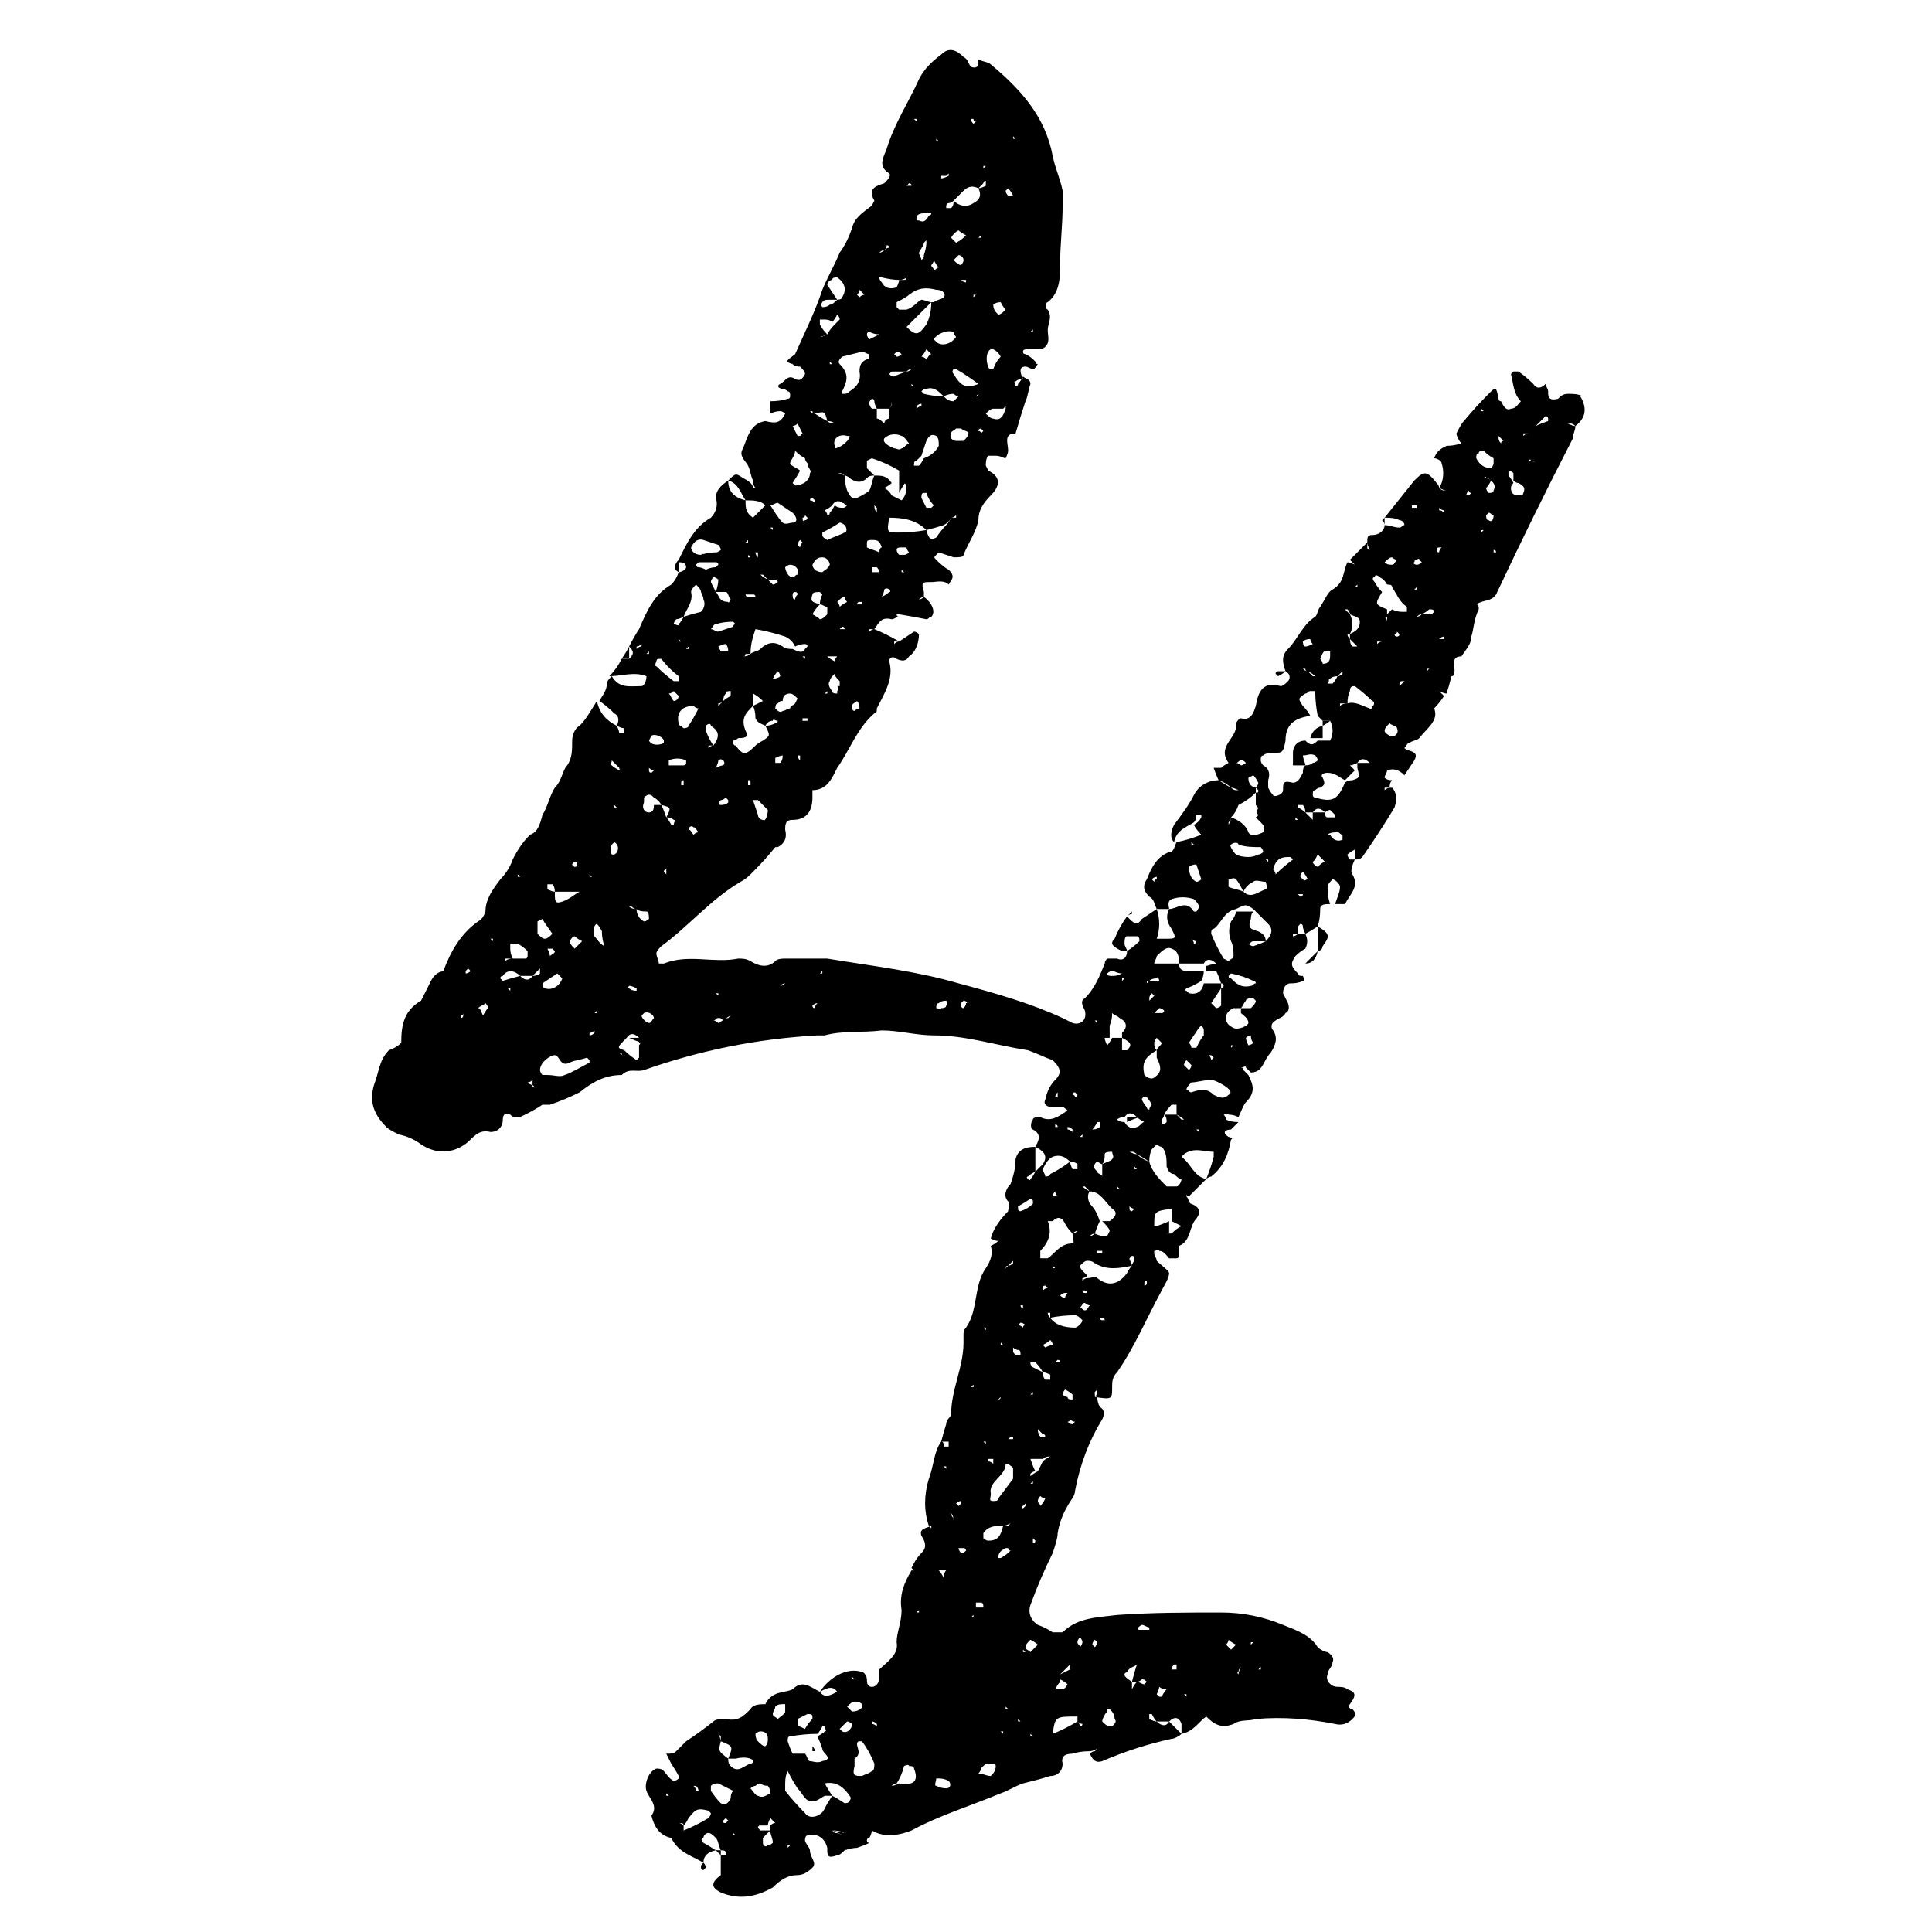 <svg version="1.2" xmlns="http://www.w3.org/2000/svg" viewBox="0 0 78 78" width="78" height="78">
	<title>New Project</title>
	<style>
		.s0 { fill: #000000 } 
	</style>
	<filter id="f0">
		<feFlood flood-color="#6daddf" flood-opacity="1" />
		<feBlend mode="normal" in2="SourceGraphic"/>
		<feComposite in2="SourceAlpha" operator="in" />
	</filter>
	<g id="Layer 8" filter="url(#f0)">
		<g id="&lt;Group&gt;">
			<path id="&lt;Compound Path&gt;" fill-rule="evenodd" class="s0" d="m27.4 22.6c0.3-0.6 0.6-1.3 1.3-1.7 0.2-0.2 0.3-0.5 0.2-0.8 0-0.3 0.2-0.5 0.5-0.7 0 0.5 0.3 0.7 0.7 0.8 0 0.3 0 0.5 0.3 0.7q0.2-0.2 0.5-0.5 0.1 0 0.2 0c0.2 0.3 0.3 0.5 0.5 0.7 0.1 0.1 0.3 0 0.4 0 0.2 0 0.2-0.2 0-0.4q-0.3-0.2-0.6-0.4c-0.1 0-0.2 0.1-0.3 0.1q-0.1 0-0.2 0c-0.2-0.2-0.5-0.2-0.8-0.2-0.2-0.3-0.3-0.7-0.7-0.8 0.3-0.3 0.3-0.3 0.6-0.1q0.2 0.1 0.3 0.2 0.1 0.1 0.1 0.2 0 0 0.1 0-0.1-0.1-0.1-0.3c-0.1-0.2-0.1-0.4-0.2-0.6-0.1-0.2-0.4-0.4-0.2-0.7 0.2-0.5 0.3-1 0.9-1.1 0.4 0.1 0.6 0.1 0.8-0.3 0 0-0.1-0.1-0.2-0.1q-0.2 0-0.4 0.1 0-0.2 0-0.5 0.4 0 0.7-0.1c0.1 0 0.1-0.1 0.1-0.1 0-0.1 0-0.2-0.1-0.2-0.1-0.1-0.2-0.1-0.2-0.1-0.1 0-0.3-0.1-0.1-0.2 0.2-0.1 0.3-0.4 0.6-0.2 0.2 0.1 0.3 0 0.4-0.2 0-0.1-0.1-0.2-0.2-0.3-0.1 0-0.2 0-0.3-0.1-0.3-0.1-0.3-0.1 0.1-0.4h0.1-0.1c0.4-0.9 0.8-1.7 1.1-2.6 0.2-0.5 0.5-1 0.7-1.5q0.3-0.4 0.5-1c0.1-0.4 0.4-0.6 0.8-0.9 0 0 0.1-0.2 0.1-0.2-0.3-0.5 0.1-0.6 0.4-0.7 0.1-0.1 0.3-0.3 0.2-0.4-0.5-0.3-0.2-0.7-0.1-1 0.3-1 0.9-1.9 1.3-2.8 0.2-0.4 0.5-0.7 0.9-1 0.3-0.3 0.6-0.2 0.9 0.1 0.2 0.1 0.2 0.3 0.3 0.4 0.3 0.1 0.3-0.1 0.3-0.3 0.2 0.1 0.4 0.1 0.5 0.2 1.2 1 2.2 2.1 2.5 3.7 0.1 0.5 0.3 0.9 0.4 1.4q0 0.3 0 0.6c0 0.8-0.1 1.6-0.1 2.3 0 0.6 0 1.2-0.5 1.6-0.1 0-0.1 0.3 0 0.3 0.2 0.3 0 0.6 0 0.8 0 0.3 0.1 0.5-0.1 0.7-0.2 0.2-0.5 0-0.7 0.1-0.1 0-0.2 0-0.2 0.1q0 0.1 0.1 0.1 0.2 0.1 0.3 0.2 0.1 0.1 0.1 0.1c0 0.1 0.1 0.1 0.1 0.1-0.1 0.1-0.1 0.2-0.2 0.2-0.1 0-0.2-0.1-0.3-0.1-0.3 0-0.2 0.3-0.1 0.5q-0.2 0-0.3 0.1c-0.1 0 0 0.1 0 0.2 0 0 0.1 0 0.1-0.1q0.1-0.1 0.2-0.3c0.1 0.1 0.3 0.1 0.3 0.3-0.1 0.3-0.1 0.5-0.2 0.7q-0.2 0.6-0.4 1.3 0 0 0 0c-0.5 0-0.3 0.4-0.3 0.7 0 0.1-0.1 0.3-0.1 0.3-0.1 0-0.2-0.1-0.4-0.1-0.1 0-0.2 0-0.3 0-0.1 0.1-0.1 0.3-0.1 0.4 0 0 0.1 0.2 0.1 0.2 0.6 0.3 0.4 0.7 0.1 1-0.3 0.3-0.5 0.6-0.5 1-0.1 0.5-0.4 0.9-0.6 1.4 0 0.1-0.2 0.1-0.4 0.1q-0.3-0.1-0.6-0.2c0 0-0.1 0.1-0.1 0.1-0.1 0.1-0.1 0.1 0 0.2 0.1 0.1 0.3 0.3 0.5 0.4 0.3 0.3 0.1 0.4 0 0.6-0.2-0.2-0.5-0.1-0.7-0.1-0.4 0-0.4 0-0.3 0.4q0 0.1 0 0.2-0.1 0-0.2 0.1 0 0 0 0 0.1 0 0.2-0.1c0.3 0.2 0.5 0.6 0.3 0.8-0.1 0-0.1 0.1-0.2 0.1q-0.5-0.1-1.1-0.2 0 0-0.1 0 0 0.1 0.1 0.1c-0.1 0-0.2 0.1-0.3 0.1-0.4-0.1-0.5 0.1-0.7 0.4q-0.1 0-0.2 0 0 0 0 0.1 0.1-0.1 0.2-0.1 0.5 0.2 1 0.5-0.1 0-0.2 0 0 0 0 0.1 0.1-0.1 0.2-0.1 0.3-0.2 0.6-0.4c0.1 0 0.2 0.1 0.2 0.1 0 0.3-0.1 0.7-0.4 0.9-0.1 0.2-0.3 0.2-0.5 0.1-0.1-0.1-0.3-0.1-0.3 0.1 0.2 0.7-0.2 1.3-0.5 1.9 0 0.1 0 0.2-0.1 0.2-0.7 0.6-1 1.5-1.5 2.2-0.2 0.4-0.4 0.9-1 0.9 0 0 0 0.2 0 0.3 0 0.5-0.2 0.9-0.8 0.9-0.3 0-0.3 0.2-0.3 0.4 0.1 0.4-0.1 0.6-0.3 0.7h-0.1c0 0 0 0 0 0q-0.4 0.5-0.9 1c-0.2 0.2-0.3 0.3-0.5 0.4-1.2 0.7-2.1 1.8-3.2 2.6-0.1 0.1-0.2 0.2-0.2 0.3 0 0.1 0.1 0.3 0.1 0.4 0.1 0 0.1 0 0.2 0 1-0.4 2 0 3-0.2 0.2 0 0.3 0 0.5 0.1 0.3 0.2 0.7 0.3 1 0 0.1-0.1 0.3-0.1 0.4-0.1 0.6 0 1.1 0 1.7 0 1.8 0.3 3.6 0.5 5.3 1 1.5 0.4 2.9 0.8 4.2 1.4q0.2 0.1 0.4 0.2c0.3 0.1 0.6-0.1 0.5-0.5-0.1-0.2-0.2-0.4 0-0.5 0.4-0.4 0.6-0.9 0.8-1.4 0-0.1 0.1-0.2 0.1-0.2q0.2 0 0.4 0c0.2 0.1 0.4 0 0.4-0.3q0.3-0.2 0.5-0.4c0-0.1 0-0.2-0.1-0.2-0.1 0-0.3 0-0.4 0-0.1 0-0.1 0.2-0.1 0.3 0 0.1 0.1 0.2 0.1 0.3q-0.1 0-0.2 0c-0.4-0.2-0.5-0.3-0.3-0.5q0.2-0.5 0.5-0.9 0 0 0 0c0.3 0.3 0.4 0.4 0.6 0.1q0.3-0.2 0.6-0.4 0.1 0.3 0.1 0.6 0 0.3-0.1 0.6 0 0.1 0 0.1 0 0 0-0.1 0.2 0 0.3 0c0.5 0 0.5 0 0.3-0.4q-0.3-0.4-0.1-0.8c0.3 0 0.7-0.4 1 0.1 0 0 0.1 0 0.1 0 0 0 0.1-0.1 0.1-0.2 0-0.1-0.1-0.2-0.2-0.3-0.3-0.1-0.6-0.1-0.9 0-0.2 0.1-0.1 0.3-0.1 0.4q-0.2 0-0.5 0c-0.1-0.2-0.1-0.4-0.3-0.5-0.2-0.2-0.3-0.4-0.1-0.7 0.2-0.5 0.4-0.9 0.9-1.1 0.2 0 0.2-0.2 0.3-0.4q0.5-0.1 1-0.3v0.1-0.1q-0.2-0.2-0.3-0.4 0.2-0.1 0.3-0.3 0 0 0-0.1c0 0-0.1 0-0.2 0q0 0.2-0.1 0.3c-0.3 0.2-0.7 0.3-0.8 0.8-0.2-0.2-0.1-0.5 0-0.7 0.3-0.4 0.6-0.8 0.8-1.2 0.2-0.4 0.6-0.6 1-0.6q0.3 0.2 0.5 0.3 0.1 0.1 0.2 0.1c0 0 0 0 0.1 0q-0.2-0.1-0.3-0.1-0.2-0.2-0.5-0.3-0.1-0.2-0.2-0.5c0.1 0 0.2 0 0.3 0 0.1-0.1 0.3-0.2 0.3-0.2-0.5-0.7 0.4-1 0.3-1.6 0 0 0.1-0.2 0.2-0.2 0.4 0.1 0.5-0.2 0.6-0.5 0.1-0.6 0.3-1 1-0.8 0.1 0 0.2-0.1 0.3-0.2 0.1-0.1 0.1-0.3-0.1-0.4-0.1-0.3-0.2-0.6 0.1-0.9 0.4-0.4 0.6-1 1.1-1.3 0.1-0.1 0.1-0.3 0.2-0.4 0.2-0.3 0.3-0.6 0.5-0.7 0.5-0.3 0.4-0.7 0.6-1.1q0.1 0 0.3 0.1-0.1-0.1-0.2-0.2 0.3-0.3 0.7-0.7 0 0.1 0 0.2 0 0.1 0.1 0.1-0.1-0.2-0.1-0.3c0-0.2 0-0.3 0.2-0.3 0.3 0 0.5-0.2 0.5-0.4 0.2 0 0.4 0.1 0.6 0.1 0.1 0 0.1-0.1 0.2-0.1 0-0.1-0.1-0.2-0.2-0.2-0.2-0.1-0.4-0.1-0.6-0.1 0.4-0.5 0.8-1 1.2-1.5 0.4-0.4 0.5-0.4 0.9 0.1q0.1 0.1 0.1 0.2 0.1 0.1 0.2 0.1c0 0 0.1 0 0.1 0q-0.1 0-0.3-0.1c0.2-0.3 0.2-0.7 0.1-1 0-0.1-0.2-0.2-0.3-0.2 0.1-0.3 0.3-0.4 0.5-0.5q0.3 0 0.6-0.1c-0.1-0.1-0.2-0.3-0.2-0.4 0.1-0.2 0.2-0.4 0.3-0.5q0.5-0.6 1-1.1c0.3-0.3 0.3-0.3 0.4 0.2q0 0.1 0.1 0.1c0.1 0.2 0.2 0.4 0.4 0.3 0.2 0 0.3-0.2 0.4-0.3q0 0 0 0 0 0 0 0c-0.3-0.3-0.3-0.7-0.4-1.1 0 0 0.1-0.1 0.1-0.1 0.1 0 0.2 0 0.2 0q0.3 0.2 0.6 0.5 0.2 0.3 0.5 0c0 0.1 0.1 0.2 0.1 0.3 0 0.2 0 0.4 0.4 0.3 0.1-0.1 0.2-0.2 0.4-0.2 0.2 0 0.4 0 0.6 0.1h-0.1c0.3 0.5 0.2 0.9-0.2 1.2q-0.1-0.1-0.2-0.1 0 0-0.1 0 0.2 0.1 0.3 0.1c0 0.2-0.1 0.3-0.1 0.5q-1.6 3.1-3.1 6.3c-0.2 0.3-0.5 0.2-0.8 0.4 0.1 0 0.1 0.1 0.1 0.2-0.2 0.4-0.2 0.8-0.3 1.1 0 0.3-0.2 0.5-0.4 0.8-0.5 0-0.2 0.5-0.3 0.7q0 0.1-0.1 0.1-0.1 0-0.2 0 0 0.1-0.1 0.1 0.1 0 0.1-0.1 0.1 0 0.2 0-0.1 0.4-0.2 0.7-0.1 0-0.3-0.1 0.1 0.1 0.2 0.2-0.2 0.3-0.4 0.5c0.2 0.5-0.3 0.8-0.6 1.2-0.1 0.1-0.3 0.1-0.4 0.2-0.1 0-0.1 0.1-0.2 0.2q0.1 0.1 0.2 0.1c0.3 0.1 0.3 0.2 0.2 0.4q-0.2 0.3-0.4 0.6c-0.2-0.2-0.4-0.3-0.7-0.2 0 0.1-0.1 0.2-0.1 0.3q0.1 0.1 0.3 0.1-0.1 0.1-0.1 0.3-0.1 0-0.2 0c0 0 0 0.1 0 0.1q0.1-0.1 0.3-0.1c0.2 0.2 0.2 0.5 0.1 0.8q-0.6 1-1.3 2c-0.1 0.1-0.2 0.1-0.3 0.1q0-0.1 0-0.2c0 0 0-0.1 0-0.2q-0.2 0.1-0.3 0.2c0 0 0 0.1 0.1 0.2 0 0 0.1 0 0.2 0-0.1 0.2-0.2 0.5-0.1 0.6 0.3 0.5-0.1 0.8-0.3 1.2-0.1 0-0.3 0-0.4 0q0 0 0 0c0.1-0.3 0.2-0.5 0.2-0.7 0-0.1-0.2-0.3-0.3-0.3-0.1 0.1-0.2 0.2-0.2 0.3 0 0.2 0 0.4 0.1 0.7-0.2 0-0.4 0-0.4 0.2q0 0.4-0.1 0.7-0.3 0.2-0.5 0.3-0.1-0.2-0.1-0.3c0-0.1-0.1-0.1-0.1-0.1-0.1 0.1-0.1 0.1-0.1 0.2 0 0 0 0.1 0 0.2q-0.1 0-0.2 0 0 0.1 0 0.1 0.1 0 0.2-0.1 0.2 0 0.3 0c0.1 0.2 0.1 0.4 0 0.6q-0.2 0.1-0.4 0.3c-0.2 0.3-0.2 0.4 0.1 0.7 0 0.1 0.1 0.1 0.2 0.1q0.1 0.2 0 0.2c-0.2 0.1-0.4 0.1-0.5 0.1-0.2 0-0.3 0.2-0.3 0.4q0.1 0.2 0.2 0.4 0.1 0.3-0.1 0.4c-0.1 0.2-0.3 0.2-0.4 0.3-0.2 0.1-0.2 0.3-0.1 0.4 0.2 0.3 0.1 0.6-0.1 0.9-0.3 0.3-0.3 0.8-0.8 0.8q-0.1-0.1-0.2-0.2c0-0.1-0.1 0-0.2 0q0.1 0 0.1 0.1 0.1 0.1 0.2 0.2c0.2 0.4 0.3 0.7-0.1 1.1-0.1 0.1-0.2 0.4-0.3 0.6q-0.2-0.1-0.4-0.1c0-0.1-0.1 0-0.2 0 0.1 0.1 0.1 0.2 0.1 0.2q0.2 0.1 0.5 0.1-0.2 0.2-0.3 0.3c-0.2 0-0.4 0.1-0.1 0.3 0.1 0 0.2 0.1 0.1 0.1-0.1 0.6-0.3 1.1-0.8 1.5 0 0-0.1 0-0.2 0.1q0.2-0.5 0.3-0.9c0-0.1 0-0.2 0-0.2-0.4 0-0.8-0.2-1.2 0.1 0 0-0.1 0.1-0.1 0.1 0.4 0.3 0.5 0.8 1 0.9q-0.3 0.3-0.7 0.7-0.1 0-0.1-0.1 0 0.1 0 0.1c0.1 0.1 0.1 0.3 0.2 0.3q0.5 0.2 0.2 0.6c-0.3 0.3-0.2 0.9-0.7 1.1 0 0 0 0.2 0 0.3 0 0.1 0 0.2-0.1 0.2-0.1 0-0.2 0-0.3 0-0.1-0.1-0.2-0.3-0.4-0.3 0-0.1-0.1 0-0.2 0 0 0 0 0.1 0 0.1 0 0.1 0.1 0.2 0.1 0.3 0.2 0.2 0.5 0.4 0.5 0.5 0 0.2-0.2 0.5-0.3 0.7-0.6 1.1-1.1 2.3-1.8 3.3-0.2 0.2-0.2 0.4-0.2 0.6 0 0.5 0 0.5-0.7 0.4q0.1-0.1 0.1-0.2 0 0 0-0.1 0 0-0.1 0.1c0 0 0 0 0 0.1q0 0.1 0.1 0.1 0 0.2 0.1 0.4c0.2 0.1 0.2 0.3 0.1 0.5q-0.8 1.3-1.1 2.9c0 0.2-0.2 0.4-0.3 0.6q-0.3 0.5-0.4 1.1c0 0.2-0.1 0.5-0.2 0.8q-0.5 1-0.9 2.1c-0.1 0.3 0 0.6 0.3 0.8q0.3 0.1 0.6 0.3c0.1 0 0.3 0 0.4 0 0.6-0.6 1.4-0.6 2.2-0.7 1.4-0.1 2.8-0.1 4.2-0.1q1.3 0 2.5 0.5c0.5 0.2 1.1 0.4 1.4 0.9 0.1 0.1 0.3 0.2 0.4 0.2q0.3 0.2 0.2 0.4c0 0.2-0.2 0.3-0.2 0.5-0.1 0.2 0.1 0.5 0.4 0.5 0.1 0 0.3 0 0.4 0.1 0.3 0.1 0.4 0.2 0.1 0.6-0.1 0.1 0 0.2 0.1 0.2 0.2 0.2 0.1 0.3 0 0.4q-0.3 0.3-0.7 0.2c-1-0.2-2.1-0.3-3.2-0.2-0.3 0.1-0.6 0-0.9 0.2-0.5 0.2-0.8 0-1.1-0.3l-0.1-0.1 0.1 0.1c-0.3 0.2-0.5 0.6-1 0.7 0-0.1 0-0.3 0-0.4-0.1-0.3-0.3-0.3-0.5-0.1q-0.2 0-0.5 0-0.1-0.1-0.2-0.3 0 0-0.1 0c0 0.1 0 0.2 0 0.2q0.2 0.1 0.3 0.1c0.2 0.2 0.4 0.2 0.5 0q0.3 0.3 0.5 0.5c-0.1 0.1-0.3 0.2-0.4 0.2q-1.4 0.3-2.8 0.9c-0.3 0.1-0.4-0.1-0.5-0.3q0.1-0.1 0.2-0.1 0 0 0.1-0.1-0.2 0.1-0.3 0.1-0.4 0-0.7 0.1-0.5 0-0.4 0.4c0 0.3-0.2 0.5-0.5 0.5-0.3 0.1-0.7 0.2-1.1 0.3l-0.1-0.1c0 0 0.1 0.1 0.1 0.1-0.3 0.1-0.6 0.3-0.9 0.4-1.2 0.5-2.5 0.9-3.6 1.5-0.5 0.2-1.1 0.3-1.6 0q0 0.1-0.1 0.3c-0.1 0-0.1 0.1-0.1 0.1q0 0.1 0.1 0.1-0.2 0.1-0.5 0.2-0.2 0-0.5 0.1c0 0-0.1-0.1-0.1-0.1l0.1 0.1c-0.1 0.1-0.2 0.2-0.3 0.2-0.3 0.1-0.4 0.1-0.4-0.2q0-0.1 0-0.1c-0.1-0.4-0.4-0.6-0.8-0.5-0.1 0-0.1 0.2-0.1 0.2 0 0.1 0.2 0.3 0.2 0.4 0 0.3 0.3 0.5 0.1 0.7-0.2 0.2-0.4 0.3-0.6 0.3-0.4 0-0.7 0.2-1 0.5-0.7 0.4-1.4 0.5-2.1 0.2-0.4-0.2-0.4-0.4 0-0.7q0-0.4 0-0.8 0 0 0 0c0.1 0 0.3 0 0.2-0.1 0-0.1-0.1-0.1-0.2-0.1-0.1-0.2-0.1-0.4-0.2-0.5-0.1-0.1-0.2-0.2-0.3-0.2-0.1 0-0.2 0.1-0.2 0.2-0.1 0-0.1 0.1 0 0.2q0.2 0.1 0.5 0.3-0.5 0.1-0.5 0.5c-0.5-0.3-1-0.4-1.3-1q0.3-0.1 0.5-0.3 0.5-0.2 1-0.5c0.1-0.1 0.1-0.2 0.1-0.2 0 0-0.1-0.1-0.1-0.1-0.4-0.1-0.5-0.1-0.8 0.3q-0.1 0.2-0.2 0.3 0-0.1-0.1-0.1-0.1 0-0.1 0 0.1 0 0.2 0.1 0 0.1 0 0.2-0.2 0.2-0.5 0.3c-0.5-0.1-0.7-0.5-0.8-0.9 0.3-0.4-0.1-0.7-0.2-1-0.1-0.3 0.1-0.8 0.4-0.9 0.1 0 0.2 0 0.3 0.1 0.1 0.1 0.2 0.3 0.4 0.4 0 0 0.1 0 0.2-0.1 0 0 0 0 0-0.1q-0.1-0.2-0.3-0.5-0.1-0.2-0.2-0.4c0.2 0 0.3 0 0.4-0.1 0.1-0.1 0.3-0.3 0.4-0.4q0.6-0.4 1.1-0.8c0.1-0.1 0.3-0.1 0.5-0.1 0.5 0.1 0.7-0.1 1-0.4 0.1-0.2 0.4-0.2 0.6-0.2 0.1-0.2 0.2-0.3 0.4-0.4 0.2-0.1 0.5-0.1 0.7-0.2 0.4-0.4 0.7-0.1 1.1 0.1 0.2 0.3 0.5 0.1 0.7 0-0.2-0.3-0.5-0.1-0.7 0 0.4-0.6 1.1-1 1.7-0.8 0.1 0 0.2 0.2 0.2 0.3 0 0.1 0 0.3 0.2 0.3 0.2 0 0.3-0.2 0.3-0.4 0-0.1 0-0.2 0-0.3 0.3-0.3 0.8-0.6 0.7-1.1 0-0.4 0.2-0.8 0.2-1.3-0.1-0.6 0.1-1.1 0.4-1.6q0 0 0.1 0 0 0-0.1-0.1c0.1-0.2 0.2-0.4 0.4-0.6 0.2-0.2 0.2-0.4 0-0.7-0.1-0.3 0.2-0.3 0.4-0.4v0.1l-0.1-0.1q-0.3-0.9 0-1.9c0.2-0.5 0.2-1.1 0.5-1.5 0.1 0 0.1 0.1 0.1 0.2 0 0 0.1 0 0.2 0 0 0 0-0.1 0-0.2-0.1 0-0.2 0-0.3 0q0.1-0.4 0.2-0.7c0-0.2 0.2-0.3 0.2-0.4 0-1 0.5-1.9 0.5-2.9q0-0.2 0-0.3c0-0.1 0-0.2 0.1-0.3 0.5-0.7 0.3-1.7 0.8-2.4 0.2-0.3 0.3-0.6 0.2-0.9q0.2-0.1 0.3-0.2-0.1 0-0.3-0.1c0.1-0.4 0.4-0.8 0.7-1.1 0-0.1 0.1-0.3 0-0.4-0.2-0.2-0.1-0.5 0.1-0.7 0.1-0.3 0.2-0.6 0.2-1 0.1-0.4 0.4-0.5 0.8-0.5q0 0.5 0 1-0.2 0.1-0.3 0.2c-0.1 0 0 0.1 0 0.1 0 0 0.1 0.1 0.1 0q0.1-0.1 0.2-0.3c0.1-0.1 0.2-0.2 0.3-0.3 0.2-0.3 0.1-0.5-0.3-0.7 0.1-0.2 0.3-0.5-0.1-0.7-0.1 0-0.1-0.3 0-0.4 0-0.1 0.2-0.1 0.3-0.1 0.4 0.2 0.7 0 1-0.2 0 0 0.1-0.1 0.1-0.1-0.1 0-0.1-0.1-0.2-0.1-0.1 0-0.2 0-0.4 0-0.2 0-0.4-0.1-0.3-0.3q0.1-0.5 0.4-0.8c0.3-0.3 0.2-0.5-0.1-0.8-0.3-0.1-0.7-0.3-1-0.4-1.3-0.2-2.5-0.6-3.8-0.6-0.7 0-1.4-0.2-2.1-0.2-0.8 0.1-1.6 0-2.3 0.2q-0.1 0-0.3 0-3.6 0.2-7 1.4c-0.3 0.1-0.6-0.1-0.9 0.2-0.7 0-1.2 0.3-1.7 0.7q0 0-0.1 0 0.1 0 0.1 0-0.6 0.3-1.2 0.5 0 0 0 0-0.2 0-0.3 0-0.3 0.2-0.7 0.4c-0.2 0.1-0.4 0.2-0.6 0-0.2-0.1-0.3 0-0.3 0.2 0 0.3-0.2 0.5-0.5 0.5-0.4-0.1-0.6 0.1-0.9 0.4-0.6 0.5-1.3 0.5-1.9 0.1q-0.4-0.3-0.9-0.4c-0.2-0.1-0.4-0.2-0.5-0.3-0.5-0.5-0.7-1-0.5-1.7 0.2-0.5 0.2-1 0.6-1.4h0.1-0.1q0.3-0.1 0.5-0.3c0-0.7 0.1-1.3 0.8-1.7q0.2-0.4 0.4-0.8 0.2-0.4 0.6-0.4h-0.1c0.3-0.8 0.7-1.5 1.4-2q0.2-0.1 0.3-0.4c0-0.5 0.3-0.9 0.6-1.3 0.2-0.2 0.4-0.5 0.5-0.8 0.2-0.4 0.4-0.7 0.7-1 0.3-0.1 0.4-0.4 0.5-0.8 0.2-0.3 0.3-0.8 0.5-1.1 0.3-0.3 0.3-0.7 0.5-0.9 0.2-0.3 0.2-0.6 0.2-1 0-0.2 0.1-0.5 0.3-0.6 0.3-0.3 0.5-0.7 0.7-1 0.1 0.5 0.4 0.8 0.8 1q0.1 0.2 0.1 0.3c0.1 0 0.2 0 0.2 0 0 0 0-0.1 0-0.2q-0.1 0-0.3-0.1c0.1-0.2 0.1-0.4-0.1-0.5q-0.3-0.3-0.6-0.5c0.1-0.2 0.3-0.4 0.3-0.7 0-0.1 0.1-0.2 0.2-0.3 0.3 0.5 0.7 0.4 1.2 0.4 0.1 0 0.2-0.2 0.2-0.4-0.5-0.2-1 0-1.5 0q0.3-0.3 0.5-0.7 0 0 0 0 0.2 0 0.3 0c0.2-0.2 0.2-0.3 0-0.5q0.2-0.4 0.4-0.7c0.3-0.7 0.6-1.4 1.3-1.8l0.1 0.1-0.1-0.1q0.2-0.2 0.3-0.5c0.1 0 0.3-0.1 0.3-0.2 0-0.2-0.2-0.2-0.3-0.2zm8.9-9.4q0.2 0 0.3 0c0.4 0.4 0.5 0.3 0.8-0.1q0.2-0.4 0.2-0.9 0 0 0.1 0c0.1-0.1 0.3-0.1 0.4-0.2 0.1-0.1 0-0.3-0.3-0.3-0.4-0.1-0.7-0.1-1.1 0.2-0.1 0.1-0.3 0.2-0.5 0.3 0 0 0 0.1 0 0.2 0 0 0.1 0.1 0.1 0.1 0.1 0 0.3 0 0.3 0 0.3-0.1 0.4-0.3 0.6-0.4 0.1 0 0.3 0.1 0.4 0.1q-0.5 0.5-1 1-0.1 0-0.3 0zm-9.4 59.9q0 0 0 0 0 0 0 0zm22.8-37q0 0-0.1 0 0.1 0 0.1 0 0.1 0 0.1 0.1 0-0.1-0.1-0.1zm-8.7 32.3h0.1-0.1v0.1zm4.7-0.2q0.1-0.2 0.2-0.3c0.1 0 0.2 0.1 0.3 0.1 0 0 0.1-0.1 0.1-0.1-0.1-0.1-0.1-0.1-0.2-0.1 0 0-0.1 0.1-0.2 0.1q-0.1 0-0.2 0 0.1-0.4 0.2-0.7 0.1-0.1 0.1-0.1 0 0-0.1 0.1c-0.1 0.1-0.3 0.1-0.4 0.3-0.2 0.1-0.1 0.2 0.2 0.4q0 0.1 0 0.3h-0.1zm-1-0.2q0.1-0.1 0.1-0.1 0 0-0.1 0.1zm4.5-0.3q0 0.1-0.1 0.1 0.1 0 0.1-0.1zm-8.7-63.1l0.1 0.1-0.1-0.1-0.1-0.1zm-3.4 60.5q0-0.1 0-0.1 0 0 0 0l-0.1 0.1zm15.9-32q0-0.2 0-0.3 0.2 0 0.5 0c0 0.1 0 0.2 0.1 0.2 0.1 0 0.2 0 0.3 0 0 0 0 0 0-0.1 0 0-0.1-0.1-0.2-0.2-0.1 0-0.2 0.1-0.2 0.1q-0.3-0.3-0.5 0-0.2 0-0.3 0 0-0.2-0.1-0.3c0 0-0.1 0-0.2 0q0 0.1 0 0.1 0.2 0.1 0.3 0.2 0.1 0.1 0.3 0.3zm-24.8-0.3v0.1c0 0 0-0.1 0-0.1q-0.2-0.1-0.3-0.2 0-0.1-0.1-0.1 0.1 0 0.1 0.1 0.1 0.1 0.3 0.2zm26.3-2.5q0 0 0 0 0 0 0 0l-0.1 0.1zm-21.6-3h0.1-0.1l-0.1 0.1zm23.1-2.2q0-0.1 0-0.3 0.1-0.1 0.2-0.2 0.2 0.1 0.4 0.1c0.1 0 0.2 0 0.2 0 0-0.1 0-0.2 0-0.2-0.3-0.2-0.4-0.5-0.6-0.8 0-0.1-0.1-0.1-0.2-0.1q-0.1-0.2-0.3-0.3c-0.1-0.1-0.2-0.1-0.2 0-0.1 0-0.1 0.1 0 0.2q0.1 0.2 0.3 0.4c-0.3 0.5-0.3 0.5 0.2 0.7q0 0.1 0 0.3c0 0-0.1 0-0.1 0q0.1 0.1 0.1 0.2zm-15.6 31.3c0 0 0 0 0 0q0-0.1 0-0.2l-0.1-0.1 0.1 0.1q0 0.1 0 0.2-0.1 0.1-0.1 0.1 0.1 0 0.1-0.1zm2-3.4v-0.1 0.1c-0.1 0-0.1 0-0.1 0q0 0.1 0.1 0.2c0.2 0.3 0.6 0.4 1 0.4 0.1 0 0.3-0.2 0.3-0.3-0.1-0.1-0.2-0.2-0.3-0.2q-0.5 0-1 0.1 0-0.1 0-0.2zm-5.7-36q-0.1-0.1-0.1-0.1 0 0 0.1 0.1zm10.4 32.8q0.1 0 0.2 0 0.2-0.2 0.4-0.3-0.2-0.1-0.4-0.2 0-0.3 0-0.5c-0.7 0.1-0.7 0.1-0.7 0.7l-0.1 0.1 0.1-0.1h0.1 0.1q0.1 0.1 0.3 0.3zm-1.3-0.3l0.1 0.1-0.1-0.1v-0.1zm-3.8-0.2q0.2 0 0.3 0c0.2 0.5 0 0.9-0.3 1.2 0 0 0 0.2 0 0.3 0.1 0 0.2 0 0.3 0 0.3-0.2 0.5-0.6 1-0.6 0.1 0 0-0.2 0-0.4q0.1 0 0.2-0.1 0 0 0 0-0.1 0-0.2 0.1-0.2-0.2-0.3-0.4-0.2-0.4-0.5-0.1-0.1 0-0.2 0-0.1 0-0.3 0v0.1zm-6.2-35.8q-0.2 0-0.3 0-0.2 0-0.4-0.1c-0.1 0-0.1 0.1-0.1 0.1 0 0.1 0.1 0.2 0.1 0.2q0.2-0.1 0.4-0.2 0.1 0 0.3 0 0 0 0 0.1 0-0.1 0-0.1zm-4.7 59.9h-0.1 0.1q-0.1 0.2-0.1 0.3-0.1 0-0.3 0-0.1 0-0.1 0.1c0 0 0.1 0.1 0.1 0.1q0.2 0 0.4 0-0.2 0.2-0.3 0.3c0 0.1 0 0.2 0 0.2 0 0.1 0.1 0.2 0.2 0.1 0.1 0 0.2-0.1 0.2-0.1 0-0.2-0.1-0.3-0.1-0.5q0-0.1 0-0.2 0.1-0.1 0.2-0.1-0.1-0.1-0.2-0.2zm7.1-66.3q-0.1 0-0.2 0c0 0.1 0 0.1 0 0.1q0.1 0 0.3-0.1v-0.1zm17.6 18.8q-0.1 0-0.2 0 0 0 0 0.1 0.1-0.1 0.2-0.1l0.1-0.1zm-30 16q-0.3-0.3-0.5 0c-0.4 0.4-0.4 0.4-0.1 0.5q0.2 0.2 0.5 0.4c0 0 0.1-0.1 0.1-0.1q0-0.3 0-0.5c0 0 0.1-0.1 0-0.1q0-0.1 0-0.2zm24.3 25.4q-0.1 0.1-0.1 0.2c-0.1 0 0 0.1 0 0.1q0-0.1 0.1-0.3zm-14.4-57.2q-0.1 0-0.2 0.1 0 0 0 0 0.1 0 0.2-0.1 0.1-0.1 0.2-0.1c0-0.1-0.1-0.1-0.1-0.1q0 0.1-0.1 0.2zm17.1 17q-0.1 0-0.1-0.1-0.1 0-0.1 0 0.1 0.1 0.2 0.1 0.1 0.1 0.2 0.2 0 0 0.1 0-0.1-0.1-0.3-0.2zm-15.1 38.3q0.2 0.1 0.5 0.2l0.1 0.1-0.1-0.1q-0.3-0.1-0.5-0.2zm0.2-2v-0.1 0.1q0.1 0.1 0.2 0.3 0-0.2 0.1-0.3 0.1-0.1 0.1-0.2 0 0 0 0 0 0.1-0.1 0.2-0.1 0-0.3 0zm8-16.8q0.2 0.2 0.5 0.3c0.1 0.4 0.4 0.7 0.7 1 0.1 0 0.3 0 0.4 0 0.1 0 0.2-0.2 0.2-0.3-0.1 0-0.2-0.1-0.3-0.2q-0.2 0-0.3-0.3c0-0.3 0-0.6-0.2-0.8-0.1 0-0.2-0.1-0.2-0.1-0.1 0.1-0.1 0.1-0.2 0.2q-0.1 0.2-0.1 0.5-0.3-0.2-0.5-0.3-0.1-0.1-0.2-0.1 0 0-0.1 0 0.2 0.1 0.3 0.1zm-5.2 4.5q0.1 0 0.2-0.1 0 0 0-0.1-0.1 0.1-0.2 0.2-0.1 0-0.1 0.1 0.1-0.1 0.1-0.1zm-7.7-10.6q-0.1 0-0.2 0.1 0 0.1 0.1 0.1 0-0.1 0.1-0.2v-0.1c0 0 0 0.1 0 0.1zm-1.3-0.8q-0.1 0-0.2 0.1 0 0 0 0 0.1 0 0.2-0.1h0.1zm6.7 21.4l-0.1-0.1 0.1 0.1q0 0.1 0.1 0.2 0 0 0 0.1 0-0.2-0.1-0.3zm10.7-22.2c-0.2-0.2-0.4-0.2-0.5 0q-0.5 0-1 0c0-0.2 0-0.5-0.3-0.6-0.2-0.1-0.4 0.1-0.6 0.3 0 0.1-0.1 0.2-0.1 0.3q0.5 0 1 0c0 0.2 0.1 0.3 0.3 0.3q0.3 0 0.7 0 0 0.2-0.1 0.4-0.3 0.2-0.6 0.3c0 0-0.1 0.1 0 0.1 0 0 0.1 0.1 0.1 0.1q0.5 0.1 0.6-0.4 0.4 0 0.7 0 0 0.1 0 0.2-0.2 0.3-0.4 0.6c0 0 0.1 0.1 0.2 0.2 0 0 0.1 0 0.2-0.1q0-0.3 0-0.7c0.1 0 0.1-0.1 0.1-0.1q0-0.1-0.1-0.1-0.1-0.3-0.2-0.5c0-0.1 0-0.1 0-0.1q0-0.1 0-0.2zm-1-1h-0.1 0.1q0.1 0.1 0.1 0.2 0.1 0 0.1-0.1-0.1 0-0.2-0.1zm-2.7 7.2q-0.2 0-0.3 0.1 0.1 0.1 0.3 0.1c0.1 0.2 0.3 0.3 0.5 0.2 0.1 0 0.2-0.2 0.3-0.2q-0.2-0.1-0.3-0.2-0.3-0.3-0.5 0zm16.3-27.6q-0.1 0-0.2 0 0 0 0 0.1 0.1-0.1 0.2-0.1 0.2-0.2 0.3-0.3 0.2-0.1 0.5-0.2c0 0 0-0.1 0-0.1 0-0.1-0.1-0.1-0.1-0.1q-0.2 0.2-0.4 0.4-0.1 0.1-0.3 0.3zm0.3 1.2v0.1-0.1q-0.1-0.1-0.2-0.1 0-0.1-0.1 0 0.2 0 0.3 0.1zm-40.5 24.9q-0.1 0.1-0.2 0.1 0.1 0.1 0.2 0.1l0.1 0.1h-0.1q0-0.2 0-0.3l0.1-0.1zm22.8-2.2q0.2 0.3 0.3 0.5 0 0.1 0.1 0.3 0.1-0.1 0.2-0.3 0.2 0 0.4 0 0 0.2 0 0.5c0 0 0 0 0 0 0.1 0 0.2 0 0.2 0 0.2-0.2 0.2-0.3-0.2-0.5q0-0.1 0-0.2c0.3-0.3 0.1-0.5-0.1-0.6-0.1-0.1-0.2-0.1-0.3-0.2q0 0.3-0.1 0.5 0 0.2 0 0.5-0.1 0-0.2 0-0.1-0.2-0.3-0.5 0-0.1 0-0.2 0 0-0.1 0 0.1 0.1 0.1 0.2zm11-10.6q-0.3-0.3-0.5 0-0.2 0.1-0.3 0.1 0.1 0.1 0.2 0.2-0.2 0.2-0.4 0.4c-0.2-0.1-0.4-0.3-0.7-0.3-0.2 0-0.3 0.1-0.2 0.2 0.1 0.2 0.1 0.3-0.1 0.4q-0.1 0-0.2 0.1c-0.1 0-0.1 0.1-0.1 0.2 0 0 0 0.1 0.1 0.1 0.7 0.2 0.9 0.1 1.2-0.6q0.1-0.1 0.3-0.1c0.3-0.1 0.3-0.1 0.2-0.5q0-0.1 0-0.2 0.2 0 0.5 0zm-19.9-10.1q0-0.1 0-0.2-0.1-0.1-0.1-0.1 0 0.2 0.1 0.3 0.3 0.1 0.5 0.2c-0.1 0.6-0.1 0.6 0.4 0.6q0.5 0 1.1-0.1c0.1 0.4 0.2 0.4 0.4 0.3q0.2-0.3 0.4-0.5 0.1-0.1 0.2-0.3 0.1 0 0.2 0 0 0 0-0.1-0.1 0.1-0.2 0.1-0.1 0.2-0.3 0.3-0.3 0.1-0.7 0.2c-0.4-0.4-0.9-0.5-1.5-0.5q-0.2-0.1-0.5-0.2zm7.4 46.9q0.2-0.1 0.4-0.2c0 0 0-0.1 0-0.2q-0.1 0.1-0.1 0.1-0.1 0.1-0.3 0.3c0 0 0 0 0 0q0 0.1 0 0.2 0 0 0 0.1-0.1 0.1-0.2 0.3c0.1 0 0.2 0 0.3 0 0.1 0 0.2-0.2 0.2-0.2q-0.1-0.1-0.3-0.2 0-0.1 0-0.2zm0.8-1.5l-0.1-0.1 0.1 0.1c0 0-0.1 0.1-0.1 0.2 0 0.1 0.1 0.1 0.1 0.2 0.1-0.1 0.1-0.2 0.1-0.2 0-0.1-0.1-0.2-0.1-0.2zm-1.7-6.7q0.1-0.2 0.2-0.4 0.1-0.1 0.3-0.2-0.2 0-0.3 0.1-0.3 0-0.5 0h-0.1 0.1q0.1 0.3 0.2 0.5-0.1 0-0.2 0.1c0 0 0 0 0 0.1q0.1-0.1 0.3-0.2zm0-1.7q0 0.2 0.1 0.3c0 0 0.1 0 0.2 0q0-0.1-0.1-0.1-0.1-0.1-0.2-0.2zm2.2-12.1q0.2 0 0.3-0.1c0 0 0-0.1 0-0.2q-0.1 0-0.1 0-0.1 0.2-0.2 0.3l-0.1 0.1c0 0 0.1-0.1 0.1-0.1zm-14.9-4.4c-0.1-0.1-0.1-0.1-0.2-0.1-0.1 0-0.1 0.1-0.2 0.1 0.1 0 0.2 0.1 0.2 0.1 0.1 0 0.1-0.1 0.2-0.1q0.1-0.1 0.2-0.1 0 0 0.1-0.1-0.2 0.1-0.3 0.2zm17.4-0.3q0.1 0 0.3 0c0.1 0 0.1-0.1 0.1-0.1 0 0-0.1-0.1-0.2-0.1q-0.1 0.1-0.2 0.2l-0.1 0.1zm-15.6-17.5q-0.1-0.1-0.2-0.2c0 0-0.1 0-0.1 0q0.1 0.1 0.3 0.2 0.1 0.1 0.2 0.2c0.1 0 0.2-0.1 0.2-0.1 0 0 0-0.1-0.1-0.1q-0.2 0-0.3 0zm19.3 7.4c-0.1-0.1-0.1-0.1-0.2-0.1-0.1 0-0.1 0.1-0.2 0.1 0.1 0 0.2 0.1 0.2 0.1 0.1 0 0.2-0.1 0.2-0.1l0.1-0.1zm-25.3 0.3q0 0 0.1 0-0.1 0-0.1-0.1-0.1-0.1-0.2-0.2-0.1-0.1-0.1-0.1c0 0.1-0.1 0.2 0 0.2q0.1 0.1 0.3 0.2zm-3.5 8.3q0.2 0 0.3-0.1c0 0 0-0.1 0-0.2q0 0-0.1 0.1-0.1 0.1-0.2 0.2-0.2 0-0.5 0c-0.2-0.2-0.5-0.3-0.7 0q-0.1 0-0.1 0.1c0 0 0.1 0.1 0.1 0.1q0.3-0.1 0.7-0.2 0.3 0.3 0.5 0zm11.9-22.4q0.1 0.1 0.3 0.1-0.1-0.1-0.3-0.1c-0.1-0.4-0.1-0.4-0.5-0.3q-0.1 0-0.1-0.1-0.1 0-0.1 0 0.1 0.1 0.2 0.1 0.3 0.2 0.5 0.3zm1.8-0.5q0.1 0 0.2 0c0 0.1 0 0.2 0 0.4 0.1 0 0.2 0.1 0.3 0.2 0-0.1 0.1-0.2 0.2-0.2 0-0.2 0-0.3 0-0.4q0.1-0.1 0.1-0.2 0 0 0-0.1 0 0.2-0.1 0.3-0.3 0-0.5 0-0.1-0.2-0.1-0.3c0-0.1-0.1-0.1-0.1-0.1-0.1 0.1-0.1 0.1-0.1 0.2 0 0 0 0.1 0.1 0.2l-0.1 0.1zm11.1 23.1q0.2 0 0.4 0 0.1 0 0.1 0c0-0.1-0.1-0.2-0.1-0.1q-0.2 0-0.3 0.1l-0.1 0.1zm-12.9-13.1q0.1 0.1 0.3 0.2c0 0 0-0.1 0.1-0.2 0 0-0.1 0-0.1 0q-0.2 0-0.3 0zm-6.7 6q-0.1-0.2-0.3-0.3c-0.1-0.1-0.2-0.2-0.4 0q0 0.1 0 0.2c-0.1 0.2 0 0.4 0.2 0.4 0.2 0 0.2-0.2 0.2-0.3h0.2c0 0 0.1 0 0.1 0q0.1 0.2 0.2 0.5 0.1 0.1 0.2 0.3c0 0 0.1 0 0.1 0 0-0.1 0.1-0.2 0-0.2q-0.1-0.1-0.3-0.1c0.2-0.4 0.2-0.4-0.2-0.5zm27.8-6.7q0-0.1 0-0.2c0.2-0.1 0.4-0.2 0.4-0.5 0-0.2-0.2-0.2-0.4-0.3q0-0.1-0.1-0.2 0 0-0.1 0 0.1 0.1 0.2 0.2 0.2 0.4 0 0.8c-0.1 0-0.1 0-0.1 0q0 0.1 0.1 0.2 0 0.2 0.1 0.3c0 0 0.1 0 0.2 0q0 0-0.1-0.1-0.1-0.1-0.2-0.2zm-20.9 48.1v-0.1 0.1c0 0 0 0 0.5 0.1 0 0 0 0 0 0q-0.2-0.1-0.5-0.1 0.1 0.1 0.1 0.1 0.2 0 0.3 0.1c0 0 0.1 0-0.4-0.2zm23.8-49.1q0.2 0 0.4 0c0 0 0.1-0.1 0.1-0.1 0-0.1-0.1-0.1-0.2-0.1q-0.1 0.1-0.3 0.2-0.1 0-0.2 0.1 0 0 0 0 0.1 0 0.2-0.1zm-10.4 20.2q0.3 0 0.5 0 0.1 0.1 0.2 0.2c0 0 0.1 0 0.1 0q-0.1-0.1-0.3-0.2 0-0.1 0-0.3c0-0.1 0-0.1 0-0.1-0.1 0-0.2 0-0.2 0q-0.2 0.2-0.3 0.4c0 0.1-0.1 0.2-0.1 0.2 0 0.1 0 0.2 0.1 0.2 0 0 0.1-0.1 0.1-0.1 0-0.1 0-0.2-0.1-0.3zm-13.3-24.6q0.1 0.1 0.3 0.1c0.1 0 0.1 0 0.2-0.1-0.1 0-0.1-0.1-0.2-0.1-0.1-0.1-0.3-0.1-0.4 0.1q-0.1 0.1-0.3 0.2c0 0 0.1 0.1 0.1 0.2 0 0 0.1 0 0.1-0.1q0.1-0.1 0.2-0.3zm-2.1 10.1q-0.1 0-0.3 0.1c0 0.1 0 0.1 0 0.2 0.1 0 0.2 0 0.2 0q0.1-0.1 0.1-0.3 0.1 0 0.1-0.1 0 0.1-0.1 0.1zm-2.7 0.5q0.2-0.1 0.3-0.1c0.1-0.1 0-0.2 0-0.2 0 0-0.1-0.1-0.2 0q0 0.1-0.1 0.3 0 0 0 0.1 0-0.1 0-0.1zm31.3-11.6q-0.1-0.1-0.2-0.1 0-0.1-0.1 0 0.2 0 0.3 0.1-0.1 0.2-0.2 0.3c0 0.1 0.1 0.2 0.1 0.2 0.1 0 0.2 0 0.2-0.1 0.1-0.2 0-0.3-0.1-0.4zm-31 8.9q0.1-0.1 0.3-0.2c0 0 0-0.1 0-0.2-0.1 0-0.2 0-0.2 0.1q-0.1 0.1-0.1 0.3-0.1 0.1-0.2 0.1c0 0.1 0 0.1 0 0.1q0.1-0.1 0.2-0.2zm12.9 27.1q-0.1-0.2-0.3-0.4c0 0-0.1 0-0.2 0 0 0.1 0 0.1 0.1 0.2q0.2 0.1 0.4 0.2 0 0.2 0.1 0.3c0 0 0.1 0 0.2 0 0-0.1 0-0.2 0-0.2q-0.2-0.1-0.3-0.1zm11.9-28.1q-0.2 0-0.3 0.1c-0.1 0 0 0.1-0.1 0.2 0.1 0 0.2 0 0.2 0q0.1-0.1 0.2-0.3 0.1 0 0.2-0.1c0 0 0 0 0-0.1q-0.1 0.1-0.2 0.2zm-18.4-3.2q0.2-0.1 0.3-0.2c0.1 0 0-0.1 0-0.1 0 0-0.1-0.1-0.2 0q0 0.1-0.1 0.3zm8.9 23.4q0.1 0 0.1 0.1 0-0.1-0.1-0.1 0-0.2 0-0.5c0.2-0.1 0.3-0.1 0.4-0.2 0.1-0.1 0-0.2 0-0.3-0.1 0-0.3 0-0.3 0.1 0 0.1 0 0.3-0.1 0.4-0.1 0-0.2-0.2-0.3 0-0.1 0.1 0 0.2 0.1 0.3 0 0.1 0.2 0.1 0.2 0.2zm-14.1-19.5q0 0-0.1 0 0.1 0 0.1 0 0 0.3 0 0.5c-0.3 0.3-0.5 0.5-0.3 1 0.1 0.2 0.1 0.3-0.3 0.3-0.1 0.1-0.2 0.1-0.2 0.1 0 0.1 0 0.2 0.1 0.2 0.3 0.4 0.4 0.4 0.8 0q0.1-0.1 0.3-0.2c0.3-0.2 0.3-0.2 0.1-0.6q0.2 0 0.4-0.1c0 0 0.1 0 0.1-0.1-0.1 0-0.2-0.1-0.2 0q-0.2 0-0.3 0.2c-0.2-0.1-0.3-0.1-0.4-0.3q0-0.3-0.1-0.5 0.2-0.1 0.4-0.2-0.2-0.2-0.4-0.3zm16.4 40.5q0 0 0.1 0 0.1-0.2 0.2-0.3-0.2 0-0.3-0.1 0 0.1-0.1 0.3 0 0 0.1 0.1zm-9.5-58.7c0 0.1-0.1 0.2-0.2 0.4 0 0.1 0.1 0.2 0.1 0.3 0.1-0.1 0.1-0.1 0.1-0.2q0.1-0.3 0.1-0.5v-0.1zm-0.7 5.2q-0.3 0-0.6 0c0 0-0.1 0.1-0.1 0.1 0.1 0.1 0.1 0.1 0.2 0.1q0.2-0.1 0.5-0.2 0.1 0 0.2-0.1 0 0 0 0-0.1 0-0.2 0.1zm-7.7 8.9q0.1-0.3 0.1-0.5c0 0-0.1-0.1-0.2-0.1 0 0-0.1 0.1-0.1 0.2q0.1 0.2 0.2 0.4c0.1 0.1 0.1 0.2 0.2 0.3q0.1 0.1 0.3 0.1c0 0.1 0.1-0.1 0.1-0.1-0.1-0.1-0.1-0.3-0.2-0.3-0.1 0-0.3 0-0.4 0zm4.7-10.9q-0.1-0.1-0.3-0.1c0 0-0.1 0-0.2 0 0 0 0 0.1 0 0.2q0.1 0.2 0.3 0.4-0.1 0-0.2 0.1-0.1 0-0.1 0 0.1 0 0.3-0.1 0.1-0.2 0.3-0.4 0.1-0.1 0.2-0.2 0-0.1-0.1-0.2-0.1 0.2-0.2 0.3zm-1.7 15.6c0-0.1 0.1-0.1 0.2-0.2 0 0 0.1-0.2 0.1-0.2-0.1-0.1-0.2-0.2-0.3-0.2-0.2 0-0.3 0.1-0.3 0.3-0.1 0-0.1 0-0.2 0.1-0.1 0-0.1 0.2-0.1 0.2 0.1 0.1 0.2 0.2 0.3 0.1 0.1 0 0.2-0.1 0.3-0.1zm18.8 3.2q0 0.1 0 0.2-0.3 0.3-0.7 0.5-0.1 0.3-0.3 0.5 0 0.1-0.1 0.2c0 0 0 0 0 0.1q0.1-0.2 0.1-0.3c0.3 0.1 0.6 0.3 0.7 0.6 0.1 0.2 0.4 0.1 0.6 0 0.1-0.2 0-0.3-0.1-0.4q-0.1-0.1-0.2-0.2 0.3-0.2 0-0.5 0-0.2 0-0.5c0.1 0 0.1 0 0.1-0.1q0 0-0.1-0.1c0.1-0.1 0.1-0.2 0.1-0.2q-0.1-0.2-0.2-0.3c0 0-0.2 0.1-0.2 0.1q0 0.2 0.1 0.3c0.1 0.1 0.2 0.1 0.2 0.1zm-13.1-23.2q-0.1 0-0.1 0c-0.2 0-0.5 0-0.5 0.2 0 0.1 0 0.1 0.1 0.1 0.2 0.1 0.3 0 0.4-0.2q0.1 0 0.1-0.1l0.1-0.1zm0.2 32.1c0.1 0 0.2 0.1 0.2 0q0.2 0 0.2-0.1c0.1-0.1 0-0.2 0-0.2q-0.2 0-0.3 0.1c-0.1 0-0.1 0.1-0.1 0.2v0.1c0 0 0-0.1 0-0.1zm-12.1-4q-0.1 0-0.2-0.1 0 0-0.1 0 0.1 0.1 0.3 0.1c0 0.2 0.1 0.4 0.3 0.5 0.1 0 0.2-0.1 0.2-0.1 0-0.1 0-0.3-0.1-0.3-0.1 0-0.3 0-0.4-0.1zm12.4-20.7c0.1 0.1 0.2 0.2 0.4 0.2 0 0 0.1-0.1 0.2-0.2-0.1 0-0.2-0.1-0.2-0.1q-0.2 0-0.4 0.1c-0.2-0.2-0.4-0.4-0.7-0.3-0.1 0-0.1 0-0.2 0.1 0 0 0.1 0.1 0.1 0.1q0.4 0.1 0.8 0.1zm-1.8-4.7q-0.3 0-0.7-0.1c0 0 0 0-0.1 0q0 0.1 0.1 0.2c0.1 0.2 0.3 0.3 0.6 0.2 0 0 0.1-0.2 0.1-0.3q0.1 0 0.2 0 0.1 0 0.1-0.1-0.1 0.1-0.3 0.1zm1.5 60.5q0-0.1-0.1-0.1 0.1 0 0.1 0.1c0 0.1-0.1 0.3 0 0.3q0.2 0.1 0.4 0.1c0.2 0 0.2-0.2 0.1-0.3-0.2-0.1-0.3-0.1-0.5-0.1zm-8.7-1.5q0-0.1 0-0.2 0 0-0.1-0.1 0.1 0.2 0.1 0.3c-0.1 0.4-0.1 0.4 0.3 0.7 0 0.1 0 0.2 0.1 0.3 0.3 0.3 0.5 0 0.8-0.1q0.1 0 0.1-0.1c0-0.1-0.3-0.2-0.7-0.1q-0.1 0-0.3 0c0.2-0.5 0.2-0.5-0.3-0.7zm-5.7-34.3q-0.5 0-1 0 0-0.2-0.1-0.3c0 0-0.1 0-0.2 0 0 0.1 0 0.1 0 0.2q0.2 0.1 0.3 0.1c0 0.4 0 0.5 0.3 0.4 0.3-0.1 0.5-0.3 0.7-0.4zm17.1-19.5c-0.1 0-0.3 0-0.4 0-0.1 0-0.2 0.1-0.3 0.2 0.1 0.1 0.2 0.2 0.3 0.2 0.3 0.1 0.4-0.1 0.5-0.4v-0.1zm13.2 12.6q-0.1 0-0.3 0-0.1-0.1-0.2-0.2-0.1-0.5-0.1-1c0 0-0.1 0-0.2 0-0.1 0-0.1 0.1-0.2 0.1-0.3 0.2-0.3 0.2-0.1 0.5q0.2 0.2 0.3 0.4c-0.7 0.1-1 0.4-1 1-0.1 0.5-0.1 0.5-0.6 0.5q-0.2 0-0.3 0.1c-0.1 0-0.1 0.1-0.1 0.2 0 0 0 0.1 0.1 0.2 0.2 0.1 0.3 0.3 0.2 0.6q0 0.2 0 0.3 0.1 0.2 0.2 0.3c0 0.1 0.4 0 0.4-0.2 0-0.3 0-0.4 0.4-0.3 0.2 0 0.3-0.2 0.4-0.4 0-0.1 0-0.2 0.1-0.3q0.2 0 0.3-0.1c0.1 0 0.2-0.1 0.2-0.1 0-0.1-0.1-0.2-0.1-0.2-0.2-0.1-0.3 0-0.5 0 0 0.1 0.1 0.3 0.1 0.4q-0.3 0-0.5 0 0-0.3 0-0.5c0-0.3 0.2-0.5 0.5-0.5 0.2 0.2 0.3 0.2 0.5 0q0.2 0 0.5 0 0.2-0.4 0-0.8h0.1zm-29.3 9.1v0.1c0 0 0-0.1 0-0.1q-0.1-0.3-0.1-0.6-0.1-0.2-0.2-0.3c-0.1 0-0.2 0.3-0.1 0.5 0.1 0.1 0.2 0.3 0.4 0.4zm11.6-18.2q0.2 0.1 0.4 0.2c0.1-0.1 0.2-0.3 0.2-0.5 0-0.2-0.1-0.2-0.3-0.3 0-0.1 0-0.3 0-0.4q-0.5-0.3-1.1-0.5c0 0-0.2 0.1-0.2 0.1q0 0.2 0 0.3c0.1 0.1 0.2 0.2 0.3 0.3-0.1 0-0.2 0-0.3 0.1q-0.3 0.3-0.7 0c-0.1-0.1-0.2-0.1-0.2-0.1q-0.1-0.1-0.2-0.1 0 0-0.1 0 0.1 0 0.3 0.1 0 0.3 0.1 0.6c0.1 0.2 0.2 0.4 0.4 0.3 0.2-0.1 0.4-0.2 0.5-0.3 0.1-0.2 0.1-0.4 0.2-0.6 0.3 0 0.5 0 0.7 0.3q-0.1 0.1-0.3 0.2 0.2 0.1 0.3 0.3zm25.1-0.6q0-0.1 0-0.3c0 0-0.1-0.1-0.2-0.1 0 0.1 0 0.1 0 0.2q0.1 0.1 0.2 0.3-0.1 0.1-0.1 0.2c0 0.2 0.1 0.3 0.3 0.3 0.1 0 0.2 0 0.2-0.1 0.1-0.2 0-0.3-0.2-0.4q-0.1 0-0.2-0.1zm-16.9 30.4c0.2 0.1 0.3 0.1 0.5 0.1 0 0 0.1-0.2 0.1-0.2 0-0.1-0.2-0.3-0.3-0.4q0.2 0 0.3 0c0.3-0.2 0.3-0.4 0.1-0.5-0.3-0.3-0.5-0.7-0.9-0.7q-0.1-0.1-0.2-0.2c0 0-0.1 0-0.1 0q0.1 0.1 0.3 0.2c-0.1 0.1-0.1 0.3 0 0.5 0.2 0.2 0.3 0.4 0.4 0.7q-0.1 0.2-0.2 0.5-0.1 0-0.2 0.1 0.1 0 0.2-0.1zm-0.7 19.5c-0.9 0-0.9 0-1 0.7l-0.1 0.1 0.1-0.1q0.5-0.2 1-0.5 0.1 0.1 0.1 0.2 0.1 0 0.1-0.1-0.1 0-0.2-0.1 0-0.1 0-0.2 0-0.1 0-0.1 0 0 0 0.1zm-3.7 1.9h-0.1c0 0 0.1 0 0.1 0q-0.1 0.1-0.1 0.1-0.1 0.1-0.1 0.1 0 0.1-0.1 0.2c0.2 0 0.3 0.1 0.5 0.1 0.1-0.1 0.2-0.2 0.2-0.4 0-0.1-0.1-0.1-0.2-0.1-0.1 0-0.2 0-0.2 0zm-6.7-46.8q0-0.2 0.1-0.4c0 0-0.1-0.1-0.1-0.1-0.1 0-0.3 0-0.3 0.1-0.1 0.3 0 0.3 0.3 0.4q-0.2 0.2-0.3 0.4c0 0 0.2 0.1 0.3 0.2 0.1 0 0.2-0.1 0.3-0.2 0 0 0-0.2 0-0.3-0.1 0-0.2-0.1-0.3-0.1zm-4.3 5.7c0.3-0.4 0.2-0.6-0.1-0.8 0-0.1-0.1-0.1-0.2 0 0 0 0 0.1 0 0.2q0.1 0.3 0.3 0.6-0.1 0-0.2 0 0 0 0 0.1 0.1-0.1 0.2-0.1zm8.5-11.6c0.3-0.1 0.5-0.3 0.6-0.5 0-0.2 0-0.3-0.1-0.4-0.2-0.1-0.3 0-0.4 0.2q-0.1 0.3-0.2 0.6-0.1 0.1-0.2 0.2c-0.1 0-0.1 0.1-0.1 0.2 0.1 0 0.2 0 0.2 0q0.1-0.1 0.2-0.3zm3.2 43.1c-0.3 0-0.6 0-0.8 0.3 0 0 0 0.1 0 0.2 0 0 0.1 0.1 0.2 0.1 0.4 0 0.5-0.2 0.6-0.6q0.1 0 0.2 0 0 0 0.1-0.1-0.2 0.1-0.3 0.1zm-8.2-42.6q-0.1 0.2-0.3 0.5c0 0 0.1 0.1 0.1 0.1 0.3 0 0.6-0.2 0.6-0.5 0.1-0.1-0.1-0.2-0.1-0.4q-0.1-0.1-0.1-0.2-0.2-0.1-0.4-0.3c0 0.2-0.2 0.4-0.2 0.5 0 0.1 0.3 0.2 0.4 0.3zm-11.6 19.7q0.2 0 0.5 0c0.1 0 0.1-0.1 0.1-0.1 0-0.1 0-0.1 0-0.2q-0.2-0.2-0.4-0.3c-0.1 0-0.2 0-0.3 0 0 0 0 0.2 0 0.2q0 0.2 0.1 0.4-0.1 0-0.3 0 0 0.1 0 0.1 0.1-0.1 0.3-0.1zm29.5-2.7c-0.1-0.2-0.2-0.4-0.3-0.5-0.1-0.1-0.2 0-0.3 0 0 0.1 0 0.2 0 0.3 0.2 0.1 0.4 0.1 0.6 0.2 0.3 0.3 0.6 0 0.9-0.1 0.1 0 0-0.3 0-0.3-0.2 0-0.4-0.1-0.5 0-0.2 0.1-0.3 0.2-0.4 0.4zm-16.9 36l-0.1-0.1 0.1 0.1q0.1 0.2 0.3 0.5-0.2 0-0.3 0c-0.2 0.1-0.4 0.3-0.6 0.2-0.2 0-0.3-0.3-0.5-0.5q-0.2-0.3-0.4-0.7 0 0-0.1-0.1 0.1 0.1 0.1 0.1-0.1 0.2-0.1 0.5c0 0.1 0 0.2 0 0.3q0.4 0.5 0.8 0.9c0.2 0.3 0.7 0.1 0.8-0.2q0.1-0.2 0.3-0.5 0.2 0.1 0.5 0.3c0 0 0.2 0 0.2-0.1 0 0 0.1-0.1 0-0.2-0.2-0.3-0.5-0.6-1-0.5zm6.2-56.5q-0.4-0.3-0.9-0.6c0 0-0.1 0-0.1 0 0 0-0.1 0.1 0 0.2 0.3 0.5 0.5 0.6 1 0.4l0.1-0.1zm-5.7-3.4c0 0 0.2 0 0.2-0.1 0.2-0.3 0.1-0.6-0.2-0.8-0.1 0-0.2 0-0.2 0.1-0.1 0-0.2 0.1-0.2 0.2q0.2 0.3 0.4 0.6-0.2 0-0.4 0c-0.2 0-0.3 0.2-0.2 0.3q0.2 0 0.3-0.1c0.1 0 0.2-0.1 0.3-0.2zm-4.2 60.2c-0.2-0.1-0.4-0.2-0.6-0.3-0.1 0-0.2 0-0.3 0.1 0 0 0 0.2 0 0.2q0.2 0.3 0.4 0.5c0.2 0.1 0.3 0 0.4-0.2q0-0.2 0.1-0.3 0-0.1 0-0.1 0 0 0 0.1zm8.9-64.2c0.2 0.2 0.5 0.3 0.8 0.1q0.4-0.2 0.2-0.6 0.1 0 0.3-0.1c0 0 0-0.1 0-0.2q-0.1 0-0.1 0.1-0.1 0.1-0.2 0.2c-0.2-0.1-0.4-0.1-0.6 0.1q-0.2 0.2-0.4 0.4c-0.1 0.1-0.2 0.1-0.2 0.1-0.1 0-0.1 0.1-0.1 0.2 0.1 0 0.2 0 0.2 0 0.1-0.1 0.1-0.2 0.1-0.3zm-2.2 63.9c0.6 0.1 0.8-0.1 0.6-0.6 0-0.1-0.1-0.1-0.2-0.1 0-0.1-0.2 0-0.2 0q-0.1 0.4-0.3 0.7-0.1 0-0.2 0.1 0 0 0 0 0.1 0 0.3-0.1zm13.8-31.1q0-0.1 0-0.2c0.2 0 0.3 0 0.4 0 0.1-0.1 0.2-0.2 0.2-0.3 0 0-0.1-0.1-0.1-0.1-0.1 0-0.3 0-0.3 0.1-0.1 0.1-0.1 0.2-0.2 0.3q-0.1 0-0.3 0c-0.2 0.1-0.3 0.2-0.3 0.4 0 0.2 0.1 0.3 0.3 0.4 0.2 0.1 0.6-0.1 0.6-0.2 0-0.2-0.2-0.3-0.3-0.4zm0.5-4.2c-0.3-0.2-0.3-0.2-0.7 0-0.5 0.1-0.6 0.6-0.9 0.8-0.1 0-0.1 0.1-0.1 0.2q0.2 0.5 0.5 1c0 0 0.2 0.1 0.2 0.1 0.1-0.1 0.2-0.1 0.2-0.2 0-0.2 0-0.4-0.1-0.6-0.1-0.3-0.1-0.5 0-0.8 0.1-0.1 0.2-0.3 0.2-0.4q0.4 0 0.7 0-0.1 0.1-0.1 0.3c-0.1 0.3-0.1 0.4 0.3 0.5 0.2 0.1 0.3 0.2 0.3 0.4q-0.3 0-0.5 0c-0.1 0-0.1 0.1-0.2 0.1 0.1 0.1 0.2 0.1 0.2 0.1q0.3-0.1 0.5-0.2 0.4-0.4 0.1-0.7-0.3-0.3-0.6-0.6zm-7.4 10.2q0 0.1 0.1 0.3c0 0 0.1 0 0.2 0 0-0.1 0-0.2 0-0.2q-0.1-0.1-0.3-0.1c-0.2-0.2-0.4-0.3-0.7-0.2-0.2 0.1-0.3 0.3-0.4 0.5 0 0.1 0.1 0.2 0.1 0.3 0 0 0.2 0 0.2-0.1q0.4-0.2 0.8-0.5zm11.2-18.5c0.3-0.1 0.6 0.1 0.9 0.2 0 0.1 0.1 0 0.1-0.1 0.1 0 0.1-0.2 0-0.2q-0.3-0.3-0.7-0.6c-0.1 0-0.2 0-0.2 0.2q-0.1 0.2-0.1 0.5-0.1 0-0.3 0 0 0 0 0.1 0.1-0.1 0.3-0.1zm-26.8-3.5q0.3-0.1 0.7-0.2c0.1-0.1 0.2-0.3 0.1-0.5q0-0.1-0.1-0.3c0-0.1-0.1-0.2-0.2-0.3-0.1 0.1-0.2 0.2-0.2 0.3 0.1 0.4-0.2 0.7-0.3 1q-0.2 0.1-0.3 0.1c-0.1 0.1-0.1 0.2-0.1 0.2 0.1 0 0.2 0.1 0.2 0q0.1-0.1 0.2-0.3zm19.1 17.8q0-0.2 0-0.3c0-0.1 0.2-0.2 0.2-0.3 0 0-0.1-0.1-0.2-0.2 0 0-0.1 0.1-0.1 0.2 0 0.1 0 0.2 0.1 0.3-0.5 0.3-0.6 0.5-0.5 1 0.1 0.1 0.3 0.2 0.4 0.1 0.3-0.2 0.3-0.4 0.1-0.8zm-12.2 28.3q0 0-0.1 0 0.1 0 0.1 0 0 0.2 0 0.3c-0.1 0.4 0 0.4 0.3 0.4 0.2-0.1 0.3-0.1 0.4-0.2 0.1 0 0.1-0.2 0.1-0.3q-0.2-0.5-0.5-0.9c0 0-0.1 0-0.1 0 0 0-0.1 0-0.1 0.1 0 0.2 0.2 0.4-0.1 0.6zm-4-45.6v-0.1 0.1c-0.1 0.3-0.2 0.6-0.2 1q-0.1 0-0.2 0 0 0.1-0.1 0.1 0.2 0 0.3-0.1c0.1-0.1 0.3-0.1 0.4-0.2 0.3-0.3 0.6-0.3 0.9-0.1 0.1 0.1 0.3 0.1 0.4 0.1 0.2 0.1 0.4 0.2 0.5 0q0.1-0.1 0.1-0.1c0-0.1-0.1-0.1-0.1-0.1q-0.2 0-0.4 0.1c-0.1-0.2-0.2-0.3-0.4-0.4q-0.6-0.2-1.2-0.3zm15.2 25.7c-0.5 0.1-1 0.2-1.5-0.1q-0.1-0.1-0.3-0.1c-0.1 0-0.2 0.1-0.3 0.2 0 0 0 0.1 0.1 0.2q0.1 0.1 0.2 0.2-0.1 0.1-0.2 0.1 0 0 0 0.1 0.1-0.1 0.2-0.1c0.2 0 0.3-0.1 0.4 0 0.5 0.4 0.9 0.2 1.2-0.2q0.1-0.2 0.2-0.3c0-0.1 0.1-0.2 0.1-0.2 0-0.1 0-0.2-0.1-0.2 0 0-0.1 0.1-0.1 0.1 0 0.1 0.1 0.2 0.1 0.3zm-13.7 19.7q0.3 0 0.5 0c0.1 0.1 0.1 0.3 0.2 0.3 0.1 0 0.3 0.1 0.5 0 0.5-0.1 0-0.3 0-0.5q-0.1-0.3-0.2-0.5 0.2-0.1 0.3-0.2c0.1 0 0-0.1 0-0.2 0 0-0.1 0-0.1 0q-0.1 0.2-0.2 0.3-0.5 0-1.1 0.1c-0.1 0-0.1 0.1-0.1 0.2q0.1 0.3 0.2 0.5zm-9.9-27.4c0.3 0 0.5 0.1 0.7 0 0.3-0.1 0.6-0.3 1-0.5 0 0 0-0.1 0-0.1 0 0-0.1-0.1-0.1-0.1-0.3 0.1-0.5 0.1-0.7 0.2-0.4 0.2-0.4-0.3-0.6-0.3-0.2 0-0.6 0.3-0.6 0.6 0 0 0 0.1 0.1 0.2 0.1 0 0.2 0 0.2 0zm12-27.5q0.1 0 0.2-0.1 0.5-0.3 0.4-0.8c0-0.3 0.1-0.4 0.3-0.5 0.1 0 0.1-0.1 0.1-0.2-0.1 0-0.2-0.1-0.3-0.1q-0.4 0.1-0.8 0.2c-0.1 0.1-0.2 0.2-0.1 0.3 0.4 0.4 0.3 0.7 0.1 1.1 0 0 0 0.1 0 0.1q0.1 0 0.1 0zm5.9 44.4c0 0.2-0.1 0.3 0.1 0.3 0.1 0 0.2 0 0.2-0.1q0.3-0.4 0.6-0.8c0-0.1 0-0.3 0-0.4 0-0.1-0.1-0.1-0.2-0.2 0 0-0.1 0-0.1 0 0 0.5-0.7 0.7-0.6 1.2zm8.9-16.7c-0.3 0-0.6 0.1-0.8 0.1-0.1 0.1-0.2 0.2-0.2 0.3 0.1 0 0.1 0.1 0.2 0.1 0.3-0.1 0.6-0.2 0.9 0.1 0.2 0.1 0.4 0.2 0.6 0 0.2-0.1 0-0.3-0.4-0.5q-0.2-0.1-0.3-0.1zm-20.6-21.2c0.3-0.1 0.5-0.1 0.6-0.1 0.1 0 0.2-0.1 0.2-0.1 0-0.1-0.1-0.2-0.1-0.2q-0.3-0.1-0.6-0.2-0.3-0.1-0.5 0.3c0 0.1 0.1 0.3 0.4 0.3 0.1 0 0.1-0.1 0 0zm-0.1 6.2c-0.1 0-0.2-0.1-0.2-0.1-0.5 0-0.7 0.3-0.6 0.7 0 0.1 0.1 0.1 0.2 0.2 0 0 0.2 0 0.2-0.1q0.2-0.3 0.4-0.7zm22.2 6q0.2 0 0.4-0.1c0.1 0 0.2-0.1 0.2-0.1 0-0.1-0.1-0.2-0.1-0.2-0.3 0-0.6 0-0.9-0.1 0-0.1-0.2-0.1-0.3 0-0.1 0 0.1 0.3 0.2 0.4q0.2 0.1 0.5 0.1zm-23.8-8q-0.1 0-0.1 0.1c0 0-0.1 0.2 0 0.2q0.3 0.3 0.7 0.6c0 0 0.1 0 0.2 0 0-0.1 0-0.1 0-0.2q-0.4-0.3-0.7-0.7c0 0-0.1 0-0.1 0zm10.1-8.7c-0.1-0.1-0.2-0.3-0.3-0.3-0.2-0.1-0.5-0.1-0.7 0.1q-0.1 0.2 0.4 0.4c0.1 0 0.2 0.1 0.3 0 0.1 0 0.1-0.1 0.3-0.2zm-3.3 3.9c0.2-0.1 0.5-0.2 0.7-0.3 0.1 0 0.1-0.2 0-0.3 0 0-0.1-0.1-0.2-0.1q-0.3 0.2-0.7 0.4c0 0.1 0 0.1 0 0.1q0 0.1 0.2 0.2zm5.2-8.2c-0.1-0.1-0.1-0.2-0.1-0.2-0.3-0.1-0.7 0.1-0.8 0.3q0 0 0.1 0.1c0.2 0.2 0.6 0.1 0.8-0.2zm-5.4 9.5c0.1-0.1 0.2-0.1 0.3-0.3 0-0.1-0.1-0.3-0.3-0.3-0.2 0-0.3 0.1-0.4 0.3 0 0.1 0.1 0.3 0.4 0.3zm11.6 46.6q0.1 0 0.1 0c0.1-0.1 0.2-0.2 0.1-0.3 0-0.2-0.1-0.3-0.2-0.4-0.1 0-0.1 0-0.1 0.1-0.1 0.1-0.2 0.3-0.2 0.4 0.1 0.1 0.2 0.2 0.3 0.2zm-14.3-37.4c0 0-0.1 0-0.1 0q0.1 0.3 0.2 0.6c0 0.1 0.1 0.2 0.2 0.2 0.1 0.1 0.2-0.2 0.2-0.4q-0.2-0.2-0.4-0.4c0 0-0.1 0-0.1 0zm0.2 39.7q-0.1 0-0.2 0.1c-0.1 0-0.2 0.1-0.2 0.1 0.1 0.1 0.2 0.3 0.3 0.3 0.2 0.1 0.3 0 0.5-0.1 0 0 0-0.2-0.1-0.3 0 0-0.2 0-0.3-0.1zm20-32.3c0-0.1-0.1-0.1-0.1-0.1q-0.4-0.2-0.9-0.3c0 0-0.1 0.1-0.1 0.1q0 0.1 0.1 0.1c0.2 0.2 0.4 0.4 0.8 0.3 0.1 0 0.1-0.1 0.2-0.1zm-10.3-25.3q-0.1-0.2-0.3-0.3c0 0 0 0-0.1 0-0.2 0.1-0.2 0.5-0.1 0.7 0 0.1 0.1 0.1 0.2 0.1q0.1-0.3 0.3-0.5zm19.9 4.3c0-0.1 0-0.1 0-0.2q-0.2-0.1-0.4-0.3c-0.1 0-0.2 0-0.2 0.1-0.1 0-0.1 0.1-0.1 0.2q0.2 0.4 0.6 0.4c0 0 0.1-0.1 0.1-0.2zm-21.7-0.9c0.1 0 0.2 0 0.3 0 0.1-0.1 0.2-0.2 0.2-0.3 0-0.1-0.2-0.1-0.3-0.2 0 0-0.1 0-0.2 0-0.1 0.1-0.2 0.1-0.2 0.2-0.1 0.2 0.1 0.3 0.2 0.3zm9.7 17.1c-0.2 0-0.3 0.1-0.3 0.1 0 0.3 0.1 0.5 0.3 0.6 0.1 0 0.2-0.1 0.2-0.1q-0.1-0.3-0.2-0.6zm-26 2.8c-0.2-0.3-0.3-0.4-0.4-0.6 0 0-0.2 0.1-0.2 0.1q0 0.2 0 0.5c0.1 0.1 0.2 0.2 0.3 0.2 0.1 0 0.2-0.1 0.3-0.2zm13.3-15.6c-0.1-0.3-0.2-0.3-0.4-0.3-0.1 0-0.2 0-0.2 0.1 0 0.1 0 0.2 0 0.2 0.2 0.1 0.3 0.1 0.5 0.2 0 0 0-0.2 0.1-0.2zm-5.9 3.1c-0.1-0.1-0.1-0.1-0.1-0.1q-0.4 0-0.7 0.1c-0.1 0-0.1 0.1-0.2 0.2 0.1 0 0.2 0.1 0.3 0.1q0.3-0.1 0.6-0.2c0 0 0-0.1 0.1-0.1zm-7 14.3c-0.1-0.1-0.2-0.2-0.2-0.2q-0.3 0.2-0.6 0.4c0 0 0 0.2 0.1 0.2 0.3 0.1 0.6-0.1 0.7-0.4zm9.8 30.3q0.1-0.2 0.3-0.4c0 0 0-0.1 0-0.1 0-0.1-0.1-0.1-0.2-0.1q-0.2 0.1-0.4 0.2c0 0 0 0.2 0 0.2 0 0.1 0.1 0.1 0.3 0.2zm16.1-28c0-0.1 0-0.1 0-0.2q0-0.1-0.1-0.2 0 0-0.1 0.1-0.2 0.3-0.4 0.6c0 0 0.1 0.1 0.1 0.2 0.1 0 0.1 0 0.2 0 0.1-0.2 0.2-0.4 0.3-0.5zm3.5-7.2q0 0-0.1 0c-0.3 0-0.5 0.1-0.6 0.5 0 0 0.1 0.1 0.1 0.2q0.3-0.3 0.7-0.6c0 0 0 0-0.1-0.1zm-11.7-22.4c-0.2 0-0.3 0.1-0.3 0.1 0 0.2 0.1 0.3 0.2 0.4 0.1 0 0.2-0.1 0.3-0.2q-0.1-0.1-0.2-0.3zm-1.4-2.7c-0.2-0.1-0.3-0.2-0.3-0.2q-0.2 0.1-0.3 0.3c0 0 0.2 0.2 0.2 0.2 0.2-0.1 0.3-0.2 0.4-0.3zm-7.6 59.9c0.1-0.1 0.3-0.2 0.3-0.3 0-0.1 0-0.2 0-0.3-0.2 0-0.3 0-0.4 0.1 0 0.1-0.1 0.2-0.1 0.3 0 0.1 0.1 0.1 0.2 0.2zm-3.7-38.6q0 0 0-0.1c-0.2-0.1-0.5-0.1-0.7 0q0 0.1 0 0.1c0 0.1 0 0.1 0 0.1q0.3 0 0.6 0c0 0 0.1 0 0.1-0.1zm6.1-3.1q0.1 0 0.1 0c0-0.1 0-0.2 0-0.2-0.1-0.1-0.2-0.2-0.2-0.3-0.1 0.1-0.2 0.2-0.2 0.3-0.1 0.1 0 0.3 0.1 0.4 0 0.1 0.1 0.1 0.2 0.1 0 0 0 0 0-0.1q0.1-0.1 0-0.2zm-1.6-4.5c0.1-0.2-0.1-0.4-0.3-0.4 0 0-0.1 0-0.2 0.1 0 0.1 0.1 0.4 0.3 0.4 0.1 0 0.1-0.1 0.2-0.1zm2-5.6c-0.3-0.1-0.6 0.1-0.5 0.4 0 0 0 0.1 0 0.1 0.2 0 0.6-0.3 0.6-0.5-0.1 0-0.1 0-0.1 0zm-3.5 52.3c-0.1 0-0.2 0.1-0.2 0.1q0 0.2 0.1 0.3c0.1 0.1 0.2 0.2 0.3 0.2 0.1-0.1 0.1-0.2 0.1-0.3 0-0.2-0.1-0.3-0.3-0.3zm25.4-40.7c-0.1 0.1-0.2 0.2-0.2 0.3 0 0.1 0.2 0.2 0.2 0.2 0.2 0.1 0.4-0.1 0.3-0.3 0-0.1-0.2-0.1-0.3-0.2zm-18.4-8.8q-0.2-0.2-0.3-0.5c0 0-0.1 0-0.1 0-0.1 0-0.1 0.1-0.1 0.2q0.1 0.2 0.2 0.4c0.1 0 0.1 0 0.2 0q0 0 0.1-0.1zm-14.2 17.6c-0.2-0.1-0.3-0.2-0.3-0.2-0.1 0-0.2 0.2-0.2 0.2 0 0.1 0.1 0.2 0.2 0.3q0.1-0.1 0.3-0.3zm17.7 10.9q0.3-0.1 0.5-0.3c0 0 0-0.1 0-0.1 0-0.1-0.1-0.1-0.1-0.1q-0.3 0.2-0.5 0.3c0 0 0 0.1 0 0.1q0 0.1 0.1 0.1zm12-14.4c-0.1 0.2-0.1 0.2-0.2 0.3 0 0.1 0.2 0.2 0.2 0.2 0.1-0.1 0.2-0.2 0.3-0.2q-0.1-0.1-0.3-0.3zm0.5-8.2c-0.3-0.1-0.3 0.1-0.4 0.3 0 0 0.1 0.1 0.1 0.2 0.2 0 0.3-0.1 0.3-0.3 0-0.1 0-0.2 0-0.2zm-19.7 43.6c0.2 0.1 0.4-0.1 0.4-0.3 0 0-0.1-0.1-0.2-0.1q-0.1 0.1-0.3 0.3c0 0 0.1 0.1 0.1 0.1zm20.2-36.2c-0.1 0-0.1-0.1-0.2-0.1-0.1 0-0.3 0-0.4 0.1 0 0 0 0 0.1 0 0.1 0.2 0.3 0.3 0.5 0.2q0-0.1 0-0.2zm-27.4-3.8c0-0.1-0.3-0.3-0.5-0.2 0 0-0.1 0.2-0.1 0.2 0.1 0.2 0.4 0.2 0.6 0.1q0 0 0-0.1zm7.6 39.2c0.3 0 0.5-0.2 0.4-0.3-0.1-0.1-0.2-0.1-0.3-0.1-0.1 0-0.2 0.1-0.3 0.2q0.1 0.1 0.2 0.2zm2.1-46.7q0.1 0 0.2-0.1c0 0-0.1-0.1-0.1-0.2q-0.1 0-0.2 0c-0.1 0-0.2 0-0.2 0.1 0 0 0 0.1 0.1 0.2 0 0 0.1 0 0.2 0zm-11.7 12.1c0.2-0.1 0.2-0.4 0-0.5 0 0-0.1 0.1-0.1 0.1q-0.1 0.2 0 0.4c0 0 0.1 0 0.1 0zm7.4-17.4c-0.1 0.1-0.2 0.1-0.2 0.1q0.1 0.2 0.2 0.4c0 0 0.1 0 0.1 0 0 0 0.1-0.1 0.1-0.1q-0.1-0.2-0.2-0.4zm6.3-6.6c0.1 0.1 0.2 0.2 0.3 0.2 0 0 0.1-0.1 0.1-0.2 0-0.1-0.1-0.2-0.2-0.2q-0.1 0.1-0.2 0.2zm-10 12.5q0.2-0.1 0.4-0.1c0 0 0.1-0.1 0.1-0.1q0-0.1-0.1-0.1-0.3 0-0.7 0c0 0-0.1 0.1-0.1 0.1 0 0 0 0.1 0.1 0.1q0.1 0 0.3 0.1zm13.4 43.4c-0.1-0.1-0.3-0.2-0.3-0.2-0.1 0.1-0.2 0.2-0.2 0.3 0 0.1 0.1 0.1 0.2 0.2 0.1-0.1 0.2-0.2 0.3-0.3zm-22.4-25.4c0.1-0.2 0.2-0.3 0.2-0.3 0-0.1-0.1-0.2-0.1-0.2-0.1 0.1-0.2 0.1-0.3 0.2 0.1 0 0.1 0.1 0.2 0.3zm33.5-15q-0.1-0.1-0.1-0.2-0.2 0-0.3 0.1c0 0 0 0.2 0.1 0.2q0.1 0 0.3-0.1zm-23.6 0.3q0-0.2-0.1-0.3-0.1 0-0.3 0.1c0 0 0.1 0.2 0.1 0.2q0.2 0 0.3 0zm26.5-3.6c0.1 0.1 0.2 0.1 0.3 0.1 0.1 0 0.1-0.1 0.2-0.2-0.1 0-0.2-0.1-0.2-0.1-0.1 0-0.2 0.1-0.3 0.2zm-6 43.7q-0.2-0.1-0.3-0.2c0 0.1-0.1 0.2-0.1 0.2q0.1 0.1 0.2 0.2 0.1-0.1 0.2-0.2zm-22.7-38.5q-0.1 0.1-0.2 0.1c0.1 0.1 0.1 0.2 0.2 0.3 0.1 0 0.2-0.1 0.2-0.2q-0.1-0.1-0.2-0.2zm18.9 16.5q0.1 0.2 0.2 0.3c0 0.1 0.1 0.1 0.1 0.1 0-0.1 0.1-0.2 0.1-0.2q-0.1-0.2-0.2-0.3-0.1 0-0.1 0-0.1 0-0.1 0.1zm-17.9-10.8c-0.1-0.1-0.1-0.2-0.2-0.2-0.1-0.1-0.2 0-0.2 0.1 0.1 0 0.1 0.1 0.2 0.2 0 0 0.1-0.1 0.2-0.1zm12.6 29q-0.1 0-0.1-0.1-0.1 0-0.1 0c-0.2 0.1-0.3 0.2-0.3 0.4 0 0 0.1 0 0.1 0q0.2-0.1 0.4-0.3zm-6.1-34q0-0.2-0.1-0.3c-0.1 0.1-0.2 0.1-0.2 0.2 0 0.1 0 0.2 0.1 0.2q0.1-0.1 0.2-0.1zm2.7-14.5q-0.1 0.2-0.2 0.3c0.1 0 0.2 0.1 0.2 0.1 0.1-0.1 0.1-0.2 0.2-0.2q-0.1-0.1-0.2-0.2zm10.7 28.9q-0.1-0.1-0.2-0.2c-0.1 0.1-0.1 0.2-0.1 0.2q0.1 0.1 0.2 0.2 0.1-0.1 0.1-0.2zm-5.1 13.1c0 0-0.1 0.1-0.1 0.2q0.1 0.1 0.2 0.1c0 0.1 0.1 0.1 0.2 0.1 0-0.1 0-0.2 0-0.2q-0.1-0.1-0.3-0.2zm1-3.4c-0.1 0-0.2-0.1-0.2-0.1-0.1 0-0.1 0.1-0.2 0.2 0.1 0 0.1 0.1 0.2 0.1 0.1 0 0.1-0.1 0.2-0.2zm-9.8-28.4q-0.1-0.1-0.1-0.2c-0.1 0-0.2 0.1-0.3 0.2 0 0 0.1 0.1 0.1 0.2q0.1-0.1 0.3-0.2zm16.4 17.8q-0.1-0.1-0.1-0.3c-0.1 0-0.2 0.1-0.2 0.1q0 0.1 0.1 0.3c0 0 0.1 0 0.2-0.1zm-24.2-1c0-0.1-0.2-0.3-0.4-0.2q0 0-0.1 0.1c0 0.1 0.2 0.3 0.3 0.3 0.1 0 0.1-0.1 0.2-0.2zm5-14q-0.1 0.1-0.2 0.3c0 0 0 0 0 0q0.2 0 0.3-0.1 0-0.1-0.1-0.2zm7.4 33.6q0-0.1 0-0.1-0.1 0-0.2 0.1c0 0 0.1 0.1 0.1 0.1q0.1-0.1 0.1-0.1zm-3.3-37.6c0-0.1-0.1-0.2-0.1-0.2-0.1 0-0.1 0-0.2 0 0 0 0 0.1 0 0.2q0.1 0 0.3 0zm6.7 37.4c-0.1 0-0.2-0.1-0.2-0.1q-0.1 0.1-0.1 0.2c0 0.1 0.1 0.1 0.1 0.2q0.1-0.1 0.2-0.3zm-4.5-50c0 0.1-0.1 0.2-0.1 0.2 0 0.1 0.1 0.1 0.1 0.2 0.1 0 0.1-0.1 0.2-0.1q-0.1-0.1-0.2-0.3zm9.8 56.9q0-0.1 0-0.2c0 0-0.1 0-0.1 0q-0.1 0.1-0.1 0.2 0.1 0 0.2 0zm5.1-32.2c-0.1 0.1-0.1 0.1-0.1 0.2 0 0 0.1 0.1 0.1 0.1 0.1 0.1 0.1 0 0.2 0q-0.1-0.2-0.2-0.3zm4.8-12.5c-0.1-0.1-0.1-0.2-0.2-0.1q-0.1 0-0.1 0.1c-0.1 0 0 0.1 0.1 0.1q0.1 0 0.2-0.1zm-18.5 17.7c0 0-0.1 0.1-0.1 0.1 0 0.1 0 0.2 0.1 0.2q0.1-0.1 0.1-0.2c0.1 0 0-0.1-0.1-0.1zm-11.3-8.9q-0.1 0-0.1 0.1c0 0 0 0.1 0 0.1 0.1 0 0.1 0 0.1 0q0-0.1 0-0.2zm11.4 31.1c0 0 0-0.1-0.1-0.1-0.1 0-0.1 0-0.2 0 0 0.1 0.1 0.2 0.1 0.2 0.1 0 0.1 0 0.2-0.1zm0.7 2.3c0-0.1 0-0.2-0.1-0.2q-0.1 0-0.2 0c0 0 0 0.1 0 0.2q0.1 0 0.3 0zm21-47.1q-0.1-0.1-0.2-0.2c0 0.1 0 0.1 0 0.1q0 0.1 0.1 0.2 0-0.1 0.1-0.1zm-28.6 6.1c-0.1 0-0.1 0.1-0.1 0.1 0 0.1 0 0.2 0.1 0.2q0-0.1 0.1-0.2 0-0.1-0.1-0.1zm-13.2 15.2q-0.1 0.1-0.1 0.1c0 0 0 0.1 0 0.1q0.1 0 0.2-0.1c0 0-0.1-0.1-0.1-0.1zm15.8-27.4q0 0.1-0.1 0.2c0 0 0.1 0.1 0.1 0.1q0.1-0.1 0.2-0.1-0.1-0.1-0.2-0.2zm6.2-3.8q-0.1-0.2-0.2-0.3c0 0-0.1 0.1-0.1 0.1q0 0.1 0.1 0.2c0 0 0.1 0 0.2 0zm7.9 34.7q0.1 0.1 0.1 0.2c0.1-0.1 0.1-0.1 0.1-0.1q-0.1-0.1-0.1-0.1-0.1 0-0.1 0zm-23.1-2.6q0-0.1 0-0.1-0.2-0.1-0.3-0.1c0 0-0.1 0.1 0 0.1q0.1 0.1 0.3 0.1zm32.4-17.7q0-0.1 0.1-0.2c0 0-0.1 0-0.1 0q-0.1 0-0.1 0.1 0 0.1 0.1 0.1zm-11.7 43.4c-0.1 0-0.2-0.1-0.3-0.1-0.2 0.1-0.2 0.2-0.1 0.2 0.1 0 0.3 0 0.4 0q0 0 0-0.1zm-24.1-27.4q-0.1 0-0.2 0 0.1 0.2 0.1 0.3c0.1-0.1 0.2-0.1 0.2-0.2 0 0-0.1-0.1-0.1-0.1zm7 35.1q-0.1 0.1-0.1 0.1c0 0.1 0 0.1 0.1 0.1q0 0 0.1-0.1-0.1-0.1-0.1-0.1zm11.6-19c0 0.1 0 0.1 0 0.1 0 0.1 0 0.1 0.1 0.2 0 0 0.1 0 0.2 0 0-0.1 0-0.2-0.1-0.2 0 0-0.1 0-0.2-0.1zm1.2-0.1q0.1 0.1 0.1 0.1 0.2-0.1 0.3-0.1 0-0.1-0.1-0.2-0.1 0.1-0.3 0.2zm-9.8-32.5q-0.1 0.1-0.1 0.2c0 0 0.1 0.1 0.1 0.1q0-0.1 0.1-0.2 0 0-0.1-0.1zm13.5 27q-0.1 0-0.2-0.1c0 0 0 0.1 0 0.1q0 0.1 0.1 0.1 0 0 0.1-0.1zm-15.3-24.7q0-0.1-0.1-0.1-0.1 0-0.3 0c0 0 0 0.1 0.1 0.1q0.1 0 0.3 0zm5.9-9.8q-0.1-0.1-0.2-0.1c0 0-0.1 0.1-0.1 0.1q0.1 0.1 0.1 0.1 0.1 0 0.2-0.1zm8.9 25c-0.2 0-0.3-0.1-0.4-0.1-0.1 0-0.2 0.1-0.2 0.1 0 0.1 0.1 0.1 0.2 0.1 0.1 0 0.2 0 0.4-0.1zm-2.3 13.1q0-0.1 0.1-0.2c0 0-0.1 0-0.1 0q-0.1 0-0.2 0.1 0.1 0.1 0.2 0.1zm-13.7-20.2q-0.1 0.1-0.2 0.1c-0.1 0.1-0.1 0.2 0 0.2q0.2 0 0.3-0.1c0 0 0 0 0-0.1q0 0-0.1-0.1zm27.9-11.7q0 0 0-0.1-0.1 0-0.2 0c0 0 0 0.1 0 0.1q0.1 0 0.2 0zm-13 46q0.1-0.1 0.1-0.2c0 0-0.1-0.1-0.1-0.1q-0.1 0.1-0.1 0.2 0 0 0.1 0.1zm15.9-45.8c0 0-0.1 0.1-0.1 0.1 0 0.1 0 0.2 0.1 0.2 0.1 0.1 0.2 0 0.2-0.2-0.1 0-0.1-0.1-0.2-0.1zm-13.6 14.8q0 0 0.1 0.1 0-0.1 0.1-0.1c0 0 0-0.1 0-0.1q-0.1 0-0.2 0.1zm-11.1 34.2q0-0.1 0-0.1-0.1-0.1-0.2-0.1c0 0 0 0.1 0 0.1q0.1 0 0.2 0.1zm3.9-64.9q-0.1 0-0.1 0 0 0.1 0.1 0.2c0 0 0 0 0.1-0.1q-0.1 0-0.1-0.1zm13.2 31.4q0.1 0 0.1-0.1-0.1 0-0.2 0c0 0 0 0 0 0q0.1 0.1 0.1 0.1zm-24.4 35.9q0 0-0.1 0 0.1 0.1 0.1 0.2c0 0 0 0 0.1 0q0-0.1-0.1-0.2zm5.8-46.7q0 0 0 0 0.1 0 0.2 0c0 0 0-0.1-0.1-0.1q0 0-0.1 0.1zm22.5 0.3c0 0 0.1 0 0.1-0.1q0 0-0.1-0.1 0 0.1-0.1 0.1 0 0.1 0.1 0.1zm-19.6-18.2q0-0.1-0.1-0.1 0 0-0.1 0.1 0.1 0 0.1 0c0.1 0 0.1 0 0.1 0zm21.5 18.2q-0.1 0-0.2 0.1 0 0 0.1 0 0 0 0.1 0c0 0 0 0 0-0.1zm-32.6 0.4q0 0 0 0.1 0.1-0.1 0.2-0.1c0 0 0 0 0-0.1q-0.1 0.1-0.2 0.1zm13.3-14.7q0-0.1 0-0.1 0 0-0.1 0c0 0-0.1 0-0.1 0q0.1 0.1 0.2 0.1zm17.6 16.1q-0.1 0-0.1 0.1c0 0 0 0.1 0 0.1q0.1-0.1 0.2-0.2-0.1 0-0.1 0zm-24 1.6q0 0 0-0.1-0.1 0-0.2 0c0 0 0 0.1 0 0.1q0.1 0 0.2 0zm4.6-12.7c0 0 0-0.1 0-0.1q-0.1 0-0.2 0.1c0 0 0 0.1 0 0.1q0.1-0.1 0.2-0.1zm2.5 1q-0.1-0.1-0.1-0.1c0 0-0.1 0-0.1 0.1q0.1 0 0.1 0.1 0 0 0.1-0.1zm-7.4 13.1q-0.1 0-0.1 0 0 0.1 0.1 0.2c0 0 0 0 0-0.1q0 0 0-0.1zm27-10.5q0 0 0.1-0.1c-0.1 0-0.1-0.1-0.1-0.1q-0.1 0.1-0.1 0.2 0 0 0.1 0zm-26.6 0.2q0.1 0 0.2 0.1c0 0 0-0.1 0-0.1q-0.1-0.1-0.1-0.1-0.1 0-0.1 0.1zm25.6 0.4q-0.1 0-0.2-0.1c0 0 0 0.1 0 0.1q0.1 0 0.2 0.1c0 0 0-0.1 0-0.1zm-25.8 0.2c0 0.1-0.1 0.1-0.1 0.1q0 0.2 0.1 0.1c0.1 0 0.1-0.1 0.1-0.1q-0.1-0.1-0.1-0.1zm-6.3 10.3q0 0.1 0.1 0.1c0 0 0.1-0.1 0.1-0.1q-0.1 0-0.2-0.1 0 0.1 0 0.1zm-2.9 3.8q0-0.1-0.1-0.1-0.2 0.1 0 0.2 0.1 0 0.1-0.1c0 0 0 0 0 0zm37-12.6q0.1 0 0.1 0 0-0.1-0.1-0.1 0 0 0 0.1c0 0 0 0 0 0zm-33.4 12.8q-0.1 0-0.1 0.1 0 0 0.1 0.1c0 0 0 0 0 0q0-0.1 0-0.2zm3.7-12.8q0 0-0.1 0 0 0.1 0.1 0.2c0 0 0 0 0 0q0-0.1 0-0.2zm-0.3 9.2q-0.1 0-0.1 0 0 0.1 0 0.2c0 0 0.1 0 0.1 0q0-0.1 0-0.2zm16.3 8.7q0 0-0.1-0.1-0.1 0.1-0.1 0.2c0 0 0 0 0 0.1q0.1-0.1 0.2-0.2zm-11.8-15.8q0 0 0-0.1-0.1 0-0.1 0c-0.1 0-0.1 0.1-0.1 0.1q0.1 0 0.2 0zm-16.1 16.6q0 0 0-0.1 0 0.1-0.1 0.1c0 0 0 0.1 0 0.1q0.1 0 0.1-0.1zm5.1 0.7q0 0 0 0.1 0.1 0 0.2-0.1c0 0 0 0 0-0.1q-0.1 0.1-0.2 0.1zm18.9 2.6q0-0.1 0-0.1 0-0.1 0-0.1-0.1 0.1-0.1 0.2 0.1 0 0.1 0zm0.6-0.1q0.1 0 0.1 0.1c0.1 0 0.1-0.1 0.1-0.1q-0.1-0.1-0.1-0.1-0.1 0-0.1 0.1zm0 1.5c0-0.1 0-0.1 0-0.1q-0.1-0.1-0.2-0.1c0 0.1 0 0.1 0 0.1q0.1 0 0.2 0.1zm-0.7 2.4q-0.1 0.1-0.1 0.2 0 0 0.1 0 0 0 0.1 0-0.1-0.1-0.1-0.2zm1.9 2.5q0-0.1 0-0.1-0.1 0-0.2 0c0 0 0 0.1 0 0.1q0.1 0 0.2 0zm1.8 1.2c0 0 0 0 0-0.1q-0.1 0-0.1 0.1 0 0.1 0 0.1 0.1 0 0.1-0.1zm-4.1 0.1q-0.1 0-0.1 0.1c0 0 0 0.1 0 0.1q0.1-0.1 0.2-0.1c0 0-0.1-0.1-0.1-0.1zm1.7 0.3q0-0.1-0.1-0.1c0 0-0.1 0-0.1 0q0 0.1 0.1 0.1 0 0 0.1 0zm-2.6 0.5q0 0-0.1 0c0 0 0 0 0 0q0 0.1 0.1 0.1 0 0 0-0.1zm3.2 0.6c0 0 0.1 0 0.1 0q0-0.1-0.1-0.1 0 0-0.1 0 0 0.1 0.1 0.1zm-3.1 0.2q-0.1-0.1-0.2-0.1c0 0-0.1 0.1-0.1 0.1q0.1 0 0.2 0.1 0-0.1 0.1-0.1zm1.4 1.5q0-0.1-0.1-0.1c0 0-0.1 0.1-0.1 0.1q0.1 0 0.2 0 0 0 0 0zm0.6 2.4q-0.1 0-0.2-0.1c0 0.1-0.1 0.1-0.1 0.1q0.1 0.1 0.2 0.1 0 0 0.1-0.1zm-2.5 0.7c0 0 0-0.1 0-0.1q-0.1 0-0.2 0.1c0 0 0 0 0.1 0q0 0 0.1 0zm-0.8 1q0-0.1 0-0.2-0.1 0-0.2 0c0 0 0 0.1 0 0.1q0.1 0 0.2 0.1zm1.3 1.7q0-0.1 0-0.1-0.1 0.1-0.1 0.1c-0.1 0 0 0.1 0 0.1q0.1-0.1 0.1-0.1zm0.3 1.5q0.1 0 0.1-0.1 0 0-0.1-0.1 0 0.1 0 0.1c0 0 0 0.1 0 0.1zm-17.8-26.9l-0.1-0.1v0.1zm13.1-30.6h-0.1l0.1 0.1zm-5.1 27.5v0.1zm5.9-26.6h0.1l-0.1-0.1zm3.2-0.1l-0.1-0.1v0.1zm-1.6 0.6h-0.1zm-18.4 29.2l-0.1-0.1v0.1zm21.5 15.7v0.1h0.1zm7.2-8.8l0.1-0.1h-0.1zm7.5-18.6l-0.1 0.1h0.1zm-24 15.5l-0.1 0.1h0.1zm21.6-15.5v-0.1l-0.1 0.1zm2.5-4h-0.1zm-33.2 21.2v-0.1l-0.1 0.1zm1 1.6h-0.1l0.1 0.1zm-4.9-5.4h-0.1zm19.5 16.5l0.1 0.1v-0.1zm9.8-19.1h0.1-0.1zm-9.1 19.8h0.1l-0.1-0.1zm7.8-20.2l-0.1-0.1v0.1zm-9.7-15.8v0.1-0.1zm16.9 11.4zm-30.5 9.2h0.1zm14.4 17l-0.1 0.1h0.1zm1.8 0.4h0.1-0.1zm0.5 0h0.1v-0.1zm18.5-33.2zm-35.8 6.5v-0.1zm-4.5 8.3l0.1 0.1v-0.1zm9.1 2.2l0.1 0.1v-0.1zm28.9-17h-0.1zm-21.4-0.1v0.1h0.1zm9 16.5h-0.1v0.1zm-24.9 0.4l0.1 0.1v-0.1zm19.4 17.8v-0.1zm20-41.1l-0.1-0.1v0.1zm-20.7 0h0.1-0.1zm12 12.3v-0.1zm-11.4 29.4v-0.1h-0.1zm-5.2-42.2h-0.1zm4.9-0.1v-0.1l-0.1 0.1zm-2.6-0.4l-0.1-0.1v0.1zm1.2 43.6l0.1 0.1v-0.1zm-18.6-14.2v-0.1zm13.8-29.6v-0.1 0.1zm-7.5 23.1zm20.9 27.7h-0.1 0.1zm-5-6.4l-0.1 0.1h0.1zm6.2-19.2zm-14.4-26v0.1h0.1zm-3.3 7.9h0.1l-0.1-0.1zm12.4 23q0.1 0 0.1 0 0-0.1-0.1-0.1 0 0 0 0 0 0.1 0 0.1zm-0.9-32.1v-0.1l-0.1 0.1zm6.7 32.2h-0.1l0.1 0.1zm-4.7 0.3v-0.1l-0.1 0.1zm-10.3-17.9v-0.1l-0.1 0.1zm-2.6 11.5v-0.1zm21.6-6.4l-0.1-0.1v0.1zm-12 30.1h0.1-0.1zm-1-51.3h-0.1v0.1zm11.8 22.8h-0.1l0.1 0.1zm-21.6 4.7h-0.1zm28-12.3l0.1-0.1h-0.1zm-18.4 38.2h0.1v-0.1zm6.4 0.2l-0.1-0.1 0.1 0.1zm-21.3-29.2v0.1zm5.9-14.4v-0.1l-0.1 0.1zm18.3 44.4h0.1zm3 0v-0.1 0.1zm-5.7-19.2v0.1h0.1zm4.8 19.2h-0.1v0.1zm-9.3 0.4h0.1l-0.1-0.1zm-16.5-34.1h0.1l-0.1-0.1zm32.8-6.2h0.1zm-6.7 41v-0.1l-0.1 0.1zm-18.4-40.9h-0.1l0.1 0.1zm-6.4-0.1h0.1v-0.1zm8.3 41.3v0.1h0.1zm5.1-58.1h0.1v-0.1zm-5 16.6h-0.1zm-6.8 0h0.1v-0.1zm17.5 21.8l-0.1-0.1v0.1zm2.7 20.4h-0.1l0.1 0.1zm-27.1-32.8zm5-4.6zm12.1-22l0.1-0.1zm2.7 59.9v0.1h0.1zm19.2-47.4l0.1-0.1h-0.1zm-28.6-0.1v-0.1h-0.1zm27-0.3v0.1zm-17.1 48.4h0.1l-0.1-0.1zm-12.9-43.7h-0.1 0.1zm6.9-4.6h0.1zm-7.6 4.7l-0.1-0.1v0.1zm13 44.1v-0.1h-0.1zm1.1 0.1h0.1l-0.1-0.1zm-0.6 1.2h-0.1zm-14 1.2l-0.1-0.1v0.1zm10.3 0.3h-0.1zm2.4-66l0.1-0.1h-0.1zm-10.1 67.2v0.1h0.1zm2.3 0.5h-0.1v0.1zm-2 0.7h-0.1z"/>
			<path id="&lt;Path&gt;" class="s0" d="m53.2 37.4c0.5 0.3 0.5 0.4 0.2 0.8 0 0.1-0.1 0.2-0.2 0.2q0 0 0 0 0-0.5 0-1 0 0 0 0z"/>
			<path id="&lt;Path&gt;" class="s0" d="m28.4 75.2c0 0 0.1 0.1 0.1 0.2 0 0-0.1 0.1-0.1 0.1 0 0-0.1 0-0.1-0.1 0-0.1 0-0.1 0.1-0.2q0 0 0 0z"/>
			<path id="&lt;Path&gt;" class="s0" d="m51.9 27.1q-0.1 0.1-0.3 0.2c0 0-0.1-0.1-0.1-0.1q0-0.1 0.1-0.1 0.2 0 0.3 0z"/>
			<path id="&lt;Path&gt;" class="s0" d="m52.7 38.9q0.2-0.2 0.5-0.5-0.1 0.5-0.5 0.5z"/>
			<path id="&lt;Path&gt;" class="s0" d="m45.5 37q0.1-0.1 0.2-0.2 0 0.1 0 0.1-0.1 0-0.2 0.1z"/>
			<path id="&lt;Path&gt;" class="s0" d="m27.4 23.1c-0.2-0.1-0.2-0.3 0-0.5v0.1q0 0.2 0 0.4z"/>
			<path id="&lt;Path&gt;" class="s0" d="m56.7 31.3q-0.3 0.1-0.5 0.2 0.2-0.1 0.5-0.2z"/>
			<path id="&lt;Path&gt;" class="s0" d="m25.1 26.6q0.2-0.3 0.3-0.5 0 0.2 0 0.5-0.1 0-0.3 0 0 0 0 0z"/>
			<path id="&lt;Path&gt;" class="s0" d="m40 50.3q0-0.1 0-0.2c0 0 0 0 0-0.1q0 0 0 0 0 0.1 0 0.3 0 0 0 0z"/>
			<path id="&lt;Path&gt;" class="s0" d="m31.1 16.2h-0.1 0.1z"/>
			<path id="&lt;Path&gt;" class="s0" d="m30.9 17q0.1-0.1 0.2-0.3-0.1 0.2-0.2 0.3z"/>
			<path id="&lt;Path&gt;" class="s0" d="m57.9 18.5h-0.1 0.1z"/>
			<path id="&lt;Path&gt;" class="s0" d="m55.9 21.2q0-0.1-0.1-0.2c0 0 0.1-0.1 0.1-0.1q0 0.1 0 0.3z"/>
			<path id="&lt;Path&gt;" class="s0" d="m49 31h-0.1 0.1z"/>
			<path id="&lt;Path&gt;" class="s0" d="m44.7 38.7v-0.1 0.1z"/>
			<path id="&lt;Path&gt;" class="s0" d="m52.7 38.9l-0.1 0.1 0.1-0.1z"/>
			<path id="&lt;Path&gt;" class="s0" d="m53.9 36.5q-0.1 0-0.2 0 0.1 0 0.2 0z"/>
			<path id="&lt;Path&gt;" class="s0" d="m39.5 2.4z"/>
			<path id="&lt;Path&gt;" class="s0" d="m22.2 44.6q-0.2 0-0.3 0 0.1 0 0.3 0z"/>
			<path id="&lt;Path&gt;" class="s0" d="m50 45.1q0 0.1 0 0.2c0 0 0 0 0 0q0-0.1 0-0.2z"/>
			<path id="&lt;Path&gt;" class="s0" d="m35.1 74.2q0 0.1 0 0.2c0 0 0 0 0 0q0-0.1 0-0.2z"/>
			<path id="&lt;Path&gt;" class="s0" d="m29.1 74.9q-0.1-0.1-0.2-0.2h0.1 0.1q0 0.1 0 0.2z"/>
			<path id="&lt;Path&gt;" class="s0" d="m53.4 29.8q-0.2 0-0.5 0 0.1-0.4 0.5-0.5 0 0.3 0 0.5z"/>
			<path id="&lt;Path&gt;" class="s0" d="m53.4 28.8q0 0.1 0 0.3-0.1-0.2-0.2-0.3 0.1 0 0.2 0z"/>
			<path id="&lt;Path&gt;" class="s0" d="m53.4 29.1q0.2 0 0.3 0-0.1 0.1-0.3 0.2 0-0.1 0-0.2z"/>
			<path id="&lt;Path&gt;" class="s0" d="m32.8 70.5v-0.1 0.1z"/>
			<path id="&lt;Path&gt;" class="s0" d="m32.8 70.7q0-0.1 0-0.2 0.1 0.1 0.1 0.2c0 0 0 0-0.1 0z"/>
			<path id="&lt;Path&gt;" class="s0" d="m50.9 32.5q0 0.3 0 0.5-0.3-0.2 0-0.5z"/>
			<path id="&lt;Path&gt;" class="s0" d="m50.2 32.5l0.1 0.1-0.1-0.1z"/>
			<path id="&lt;Path&gt;" class="s0" d="m55.7 23.9q0.1-0.1 0.2-0.3-0.1 0.2-0.2 0.3z"/>
			<path id="&lt;Path&gt;" class="s0" d="m56.2 24.6q-0.2 0-0.3 0 0.1 0 0.3 0z"/>
			<path id="&lt;Path&gt;" class="s0" d="m36.3 19.9q0-0.2 0-0.5 0.1 0 0.3 0-0.2 0.3-0.3 0.5z"/>
			<path id="&lt;Path&gt;" class="s0" d="m47 42.6l-0.1 0.1 0.1-0.1z"/>
			<path id="&lt;Path&gt;" class="s0" d="m50.5 40.9l-0.1 0.1 0.1-0.1z"/>
			<path id="&lt;Path&gt;" class="s0" d="m45.5 41.6h-0.1 0.1z"/>
			<path id="&lt;Path&gt;" class="s0" d="m25.9 41.9q0 0.1 0 0.2-0.3-0.1-0.5-0.2 0.2 0 0.5 0z"/>
			<path id="&lt;Path&gt;" class="s0" d="m32.6 18.9q0.1-0.1 0.2-0.2-0.1 0.1-0.2 0.2z"/>
			<path id="&lt;Path&gt;" class="s0" d="m26.6 32.3q0 0.1 0 0.2 0-0.1 0-0.2c0 0 0 0 0 0z"/>
			<path id="&lt;Path&gt;" class="s0" d="m47.2 49.8q-0.1 0-0.2 0-0.1-0.1-0.3-0.3 0.3-0.1 0.5-0.2 0 0.2 0 0.5z"/>
			<path id="&lt;Path&gt;" class="s0" d="m45.5 45.3q0-0.1 0-0.2 0.2 0 0.5 0-0.3 0.1-0.5 0.2z"/>
			<path id="&lt;Path&gt;" class="s0" d="m32.1 28.6q-0.1-0.1-0.2-0.3 0.1 0.2 0.2 0.3z"/>
			<path id="&lt;Path&gt;" class="s0" d="m49.2 38.9q0 0.1 0 0.3-0.2 0-0.5 0 0-0.1 0-0.2 0.3-0.1 0.5-0.1z"/>
		</g>
	</g>
</svg>